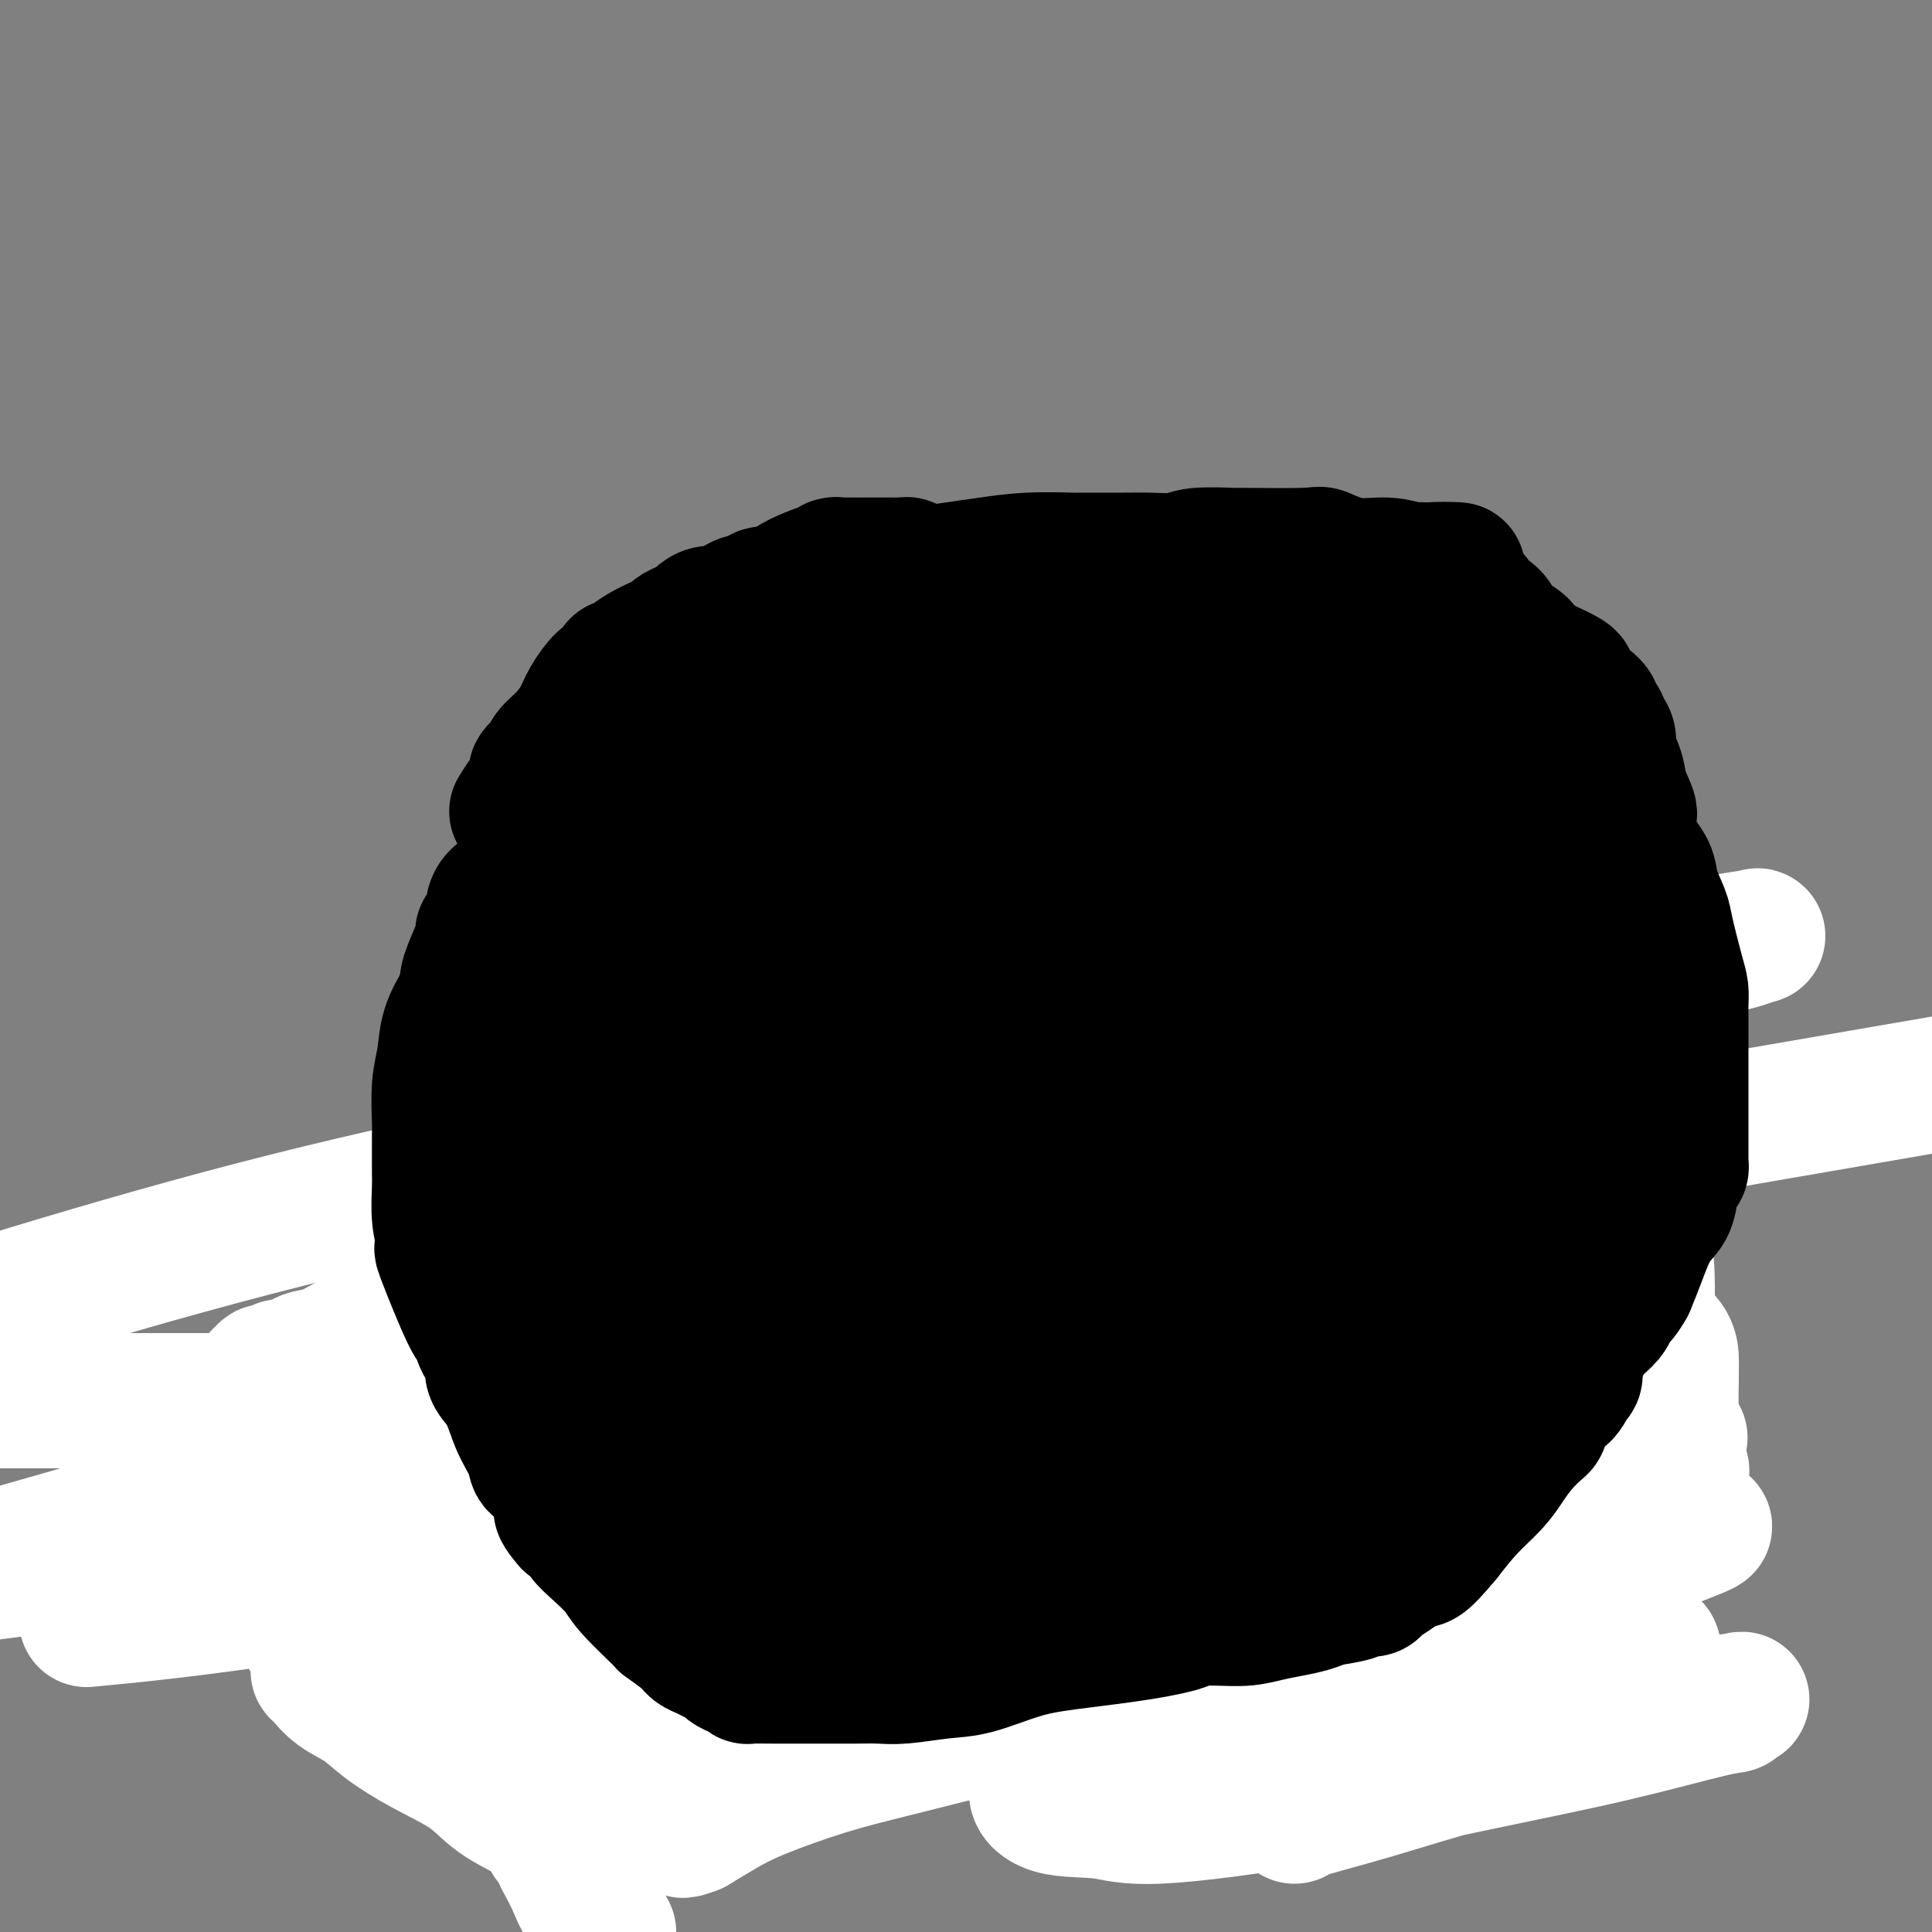 <svg viewBox='0 0 400 400' version='1.1' xmlns='http://www.w3.org/2000/svg' xmlns:xlink='http://www.w3.org/1999/xlink'><rect x="0" y="0" width="400" height="400" fill="#808080" stroke="none"/><g fill='none' stroke='#000000' stroke-width='28' stroke-linecap='round' stroke-linejoin='round'><path d='M183,282c0.090,-0.006 0.180,-0.013 0,0c-0.180,0.013 -0.628,0.045 -1,0c-0.372,-0.045 -0.666,-0.166 -2,0c-1.334,0.166 -3.706,0.619 -6,1c-2.294,0.381 -4.509,0.691 -7,1c-2.491,0.309 -5.258,0.617 -7,1c-1.742,0.383 -2.458,0.841 -3,1c-0.542,0.159 -0.908,0.019 -1,0c-0.092,-0.019 0.090,0.083 0,0c-0.090,-0.083 -0.452,-0.352 -1,0c-0.548,0.352 -1.281,1.323 -3,2c-1.719,0.677 -4.425,1.060 -7,2c-2.575,0.940 -5.019,2.438 -8,4c-2.981,1.562 -6.498,3.189 -9,4c-2.502,0.811 -3.990,0.805 -5,1c-1.010,0.195 -1.541,0.591 -2,1c-0.459,0.409 -0.845,0.831 -1,1c-0.155,0.169 -0.077,0.084 0,0'/><path d='M120,301c-6.175,2.491 -1.612,0.719 0,0c1.612,-0.719 0.274,-0.385 0,0c-0.274,0.385 0.516,0.820 1,1c0.484,0.180 0.663,0.104 1,0c0.337,-0.104 0.833,-0.238 1,0c0.167,0.238 0.006,0.848 1,1c0.994,0.152 3.142,-0.153 5,0c1.858,0.153 3.425,0.762 4,1c0.575,0.238 0.159,0.103 0,0c-0.159,-0.103 -0.061,-0.173 0,0c0.061,0.173 0.083,0.591 1,1c0.917,0.409 2.727,0.809 8,2c5.273,1.191 14.009,3.174 22,5c7.991,1.826 15.237,3.495 22,5c6.763,1.505 13.044,2.847 18,4c4.956,1.153 8.587,2.118 13,3c4.413,0.882 9.606,1.683 13,2c3.394,0.317 4.987,0.151 6,0c1.013,-0.151 1.447,-0.288 1,0c-0.447,0.288 -1.774,1.001 0,0c1.774,-1.001 6.650,-3.714 9,-5c2.350,-1.286 2.175,-1.143 2,-1'/><path d='M248,320c4.036,-1.851 5.126,-3.480 6,-4c0.874,-0.520 1.531,0.068 2,0c0.469,-0.068 0.749,-0.792 1,-1c0.251,-0.208 0.471,0.099 1,0c0.529,-0.099 1.365,-0.605 2,-1c0.635,-0.395 1.069,-0.679 2,-1c0.931,-0.321 2.358,-0.678 3,-1c0.642,-0.322 0.498,-0.608 1,-1c0.502,-0.392 1.650,-0.889 2,-1c0.350,-0.111 -0.100,0.164 0,0c0.100,-0.164 0.748,-0.766 1,-1c0.252,-0.234 0.106,-0.102 0,0c-0.106,0.102 -0.172,0.172 0,0c0.172,-0.172 0.582,-0.585 1,-1c0.418,-0.415 0.844,-0.832 1,-1c0.156,-0.168 0.042,-0.086 0,0c-0.042,0.086 -0.011,0.176 0,0c0.011,-0.176 0.004,-0.620 0,-1c-0.004,-0.380 -0.004,-0.698 0,-1c0.004,-0.302 0.013,-0.590 0,-1c-0.013,-0.410 -0.048,-0.943 0,-1c0.048,-0.057 0.180,0.362 0,0c-0.180,-0.362 -0.672,-1.505 -1,-2c-0.328,-0.495 -0.494,-0.342 -1,-1c-0.506,-0.658 -1.354,-2.127 -2,-3c-0.646,-0.873 -1.090,-1.148 -2,-2c-0.910,-0.852 -2.285,-2.280 -3,-3c-0.715,-0.720 -0.769,-0.732 -1,-1c-0.231,-0.268 -0.637,-0.791 -1,-1c-0.363,-0.209 -0.681,-0.105 -1,0'/><path d='M259,290c-1.945,-1.699 -1.308,-0.445 -1,0c0.308,0.445 0.287,0.083 0,0c-0.287,-0.083 -0.838,0.115 -1,0c-0.162,-0.115 0.066,-0.542 0,-1c-0.066,-0.458 -0.426,-0.945 -1,-1c-0.574,-0.055 -1.362,0.323 -3,0c-1.638,-0.323 -4.124,-1.348 -6,-2c-1.876,-0.652 -3.140,-0.931 -6,-1c-2.860,-0.069 -7.317,0.073 -10,0c-2.683,-0.073 -3.593,-0.359 -5,0c-1.407,0.359 -3.309,1.364 -4,2c-0.691,0.636 -0.169,0.902 0,1c0.169,0.098 -0.014,0.026 -2,0c-1.986,-0.026 -5.776,-0.007 -11,0c-5.224,0.007 -11.883,0.002 -17,0c-5.117,-0.002 -8.691,-0.001 -12,0c-3.309,0.001 -6.352,0.000 -8,0c-1.648,-0.000 -1.899,-0.000 -2,0c-0.101,0.000 -0.050,0.000 0,0'/><path d='M170,288c-11.146,0.566 -3.512,0.481 -2,0c1.512,-0.481 -3.098,-1.359 -8,-2c-4.902,-0.641 -10.096,-1.047 -16,-2c-5.904,-0.953 -12.517,-2.455 -16,-3c-3.483,-0.545 -3.835,-0.132 -4,0c-0.165,0.132 -0.144,-0.015 0,0c0.144,0.015 0.409,0.192 0,0c-0.409,-0.192 -1.493,-0.752 4,0c5.493,0.752 17.563,2.815 23,4c5.437,1.185 4.241,1.493 11,3c6.759,1.507 21.474,4.213 29,6c7.526,1.787 7.865,2.653 8,3c0.135,0.347 0.068,0.173 0,0'/><path d='M195,287c-0.004,-0.033 -0.009,-0.065 0,0c0.009,0.065 0.030,0.228 0,0c-0.030,-0.228 -0.111,-0.845 0,-1c0.111,-0.155 0.413,0.153 1,0c0.587,-0.153 1.460,-0.767 2,-1c0.540,-0.233 0.748,-0.087 1,0c0.252,0.087 0.550,0.114 1,0c0.450,-0.114 1.054,-0.369 2,-1c0.946,-0.631 2.234,-1.637 3,-2c0.766,-0.363 1.012,-0.083 1,0c-0.012,0.083 -0.280,-0.030 0,0c0.280,0.030 1.108,0.204 2,0c0.892,-0.204 1.849,-0.787 3,-1c1.151,-0.213 2.497,-0.057 3,0c0.503,0.057 0.163,0.015 0,0c-0.163,-0.015 -0.149,-0.004 0,0c0.149,0.004 0.433,0.001 1,0c0.567,-0.001 1.417,-0.000 2,0c0.583,0.000 0.898,0.000 2,0c1.102,-0.000 2.989,0.000 5,0c2.011,-0.000 4.146,-0.001 6,0c1.854,0.001 3.428,0.003 5,0c1.572,-0.003 3.142,-0.012 4,0c0.858,0.012 1.003,0.044 1,0c-0.003,-0.044 -0.155,-0.166 2,0c2.155,0.166 6.616,0.619 10,1c3.384,0.381 5.692,0.691 8,1'/><path d='M260,283c9.214,0.752 7.750,1.631 8,2c0.250,0.369 2.213,0.227 4,0c1.787,-0.227 3.397,-0.540 5,0c1.603,0.540 3.199,1.933 5,3c1.801,1.067 3.807,1.806 5,2c1.193,0.194 1.574,-0.159 2,0c0.426,0.159 0.899,0.831 1,1c0.101,0.169 -0.169,-0.165 0,0c0.169,0.165 0.778,0.829 1,1c0.222,0.171 0.056,-0.153 0,0c-0.056,0.153 -0.004,0.781 0,2c0.004,1.219 -0.042,3.028 0,4c0.042,0.972 0.172,1.108 0,2c-0.172,0.892 -0.647,2.541 -1,4c-0.353,1.459 -0.583,2.729 -1,4c-0.417,1.271 -1.022,2.543 -2,4c-0.978,1.457 -2.331,3.097 -3,4c-0.669,0.903 -0.654,1.068 -1,1c-0.346,-0.068 -1.052,-0.369 -2,0c-0.948,0.369 -2.137,1.409 -4,2c-1.863,0.591 -4.399,0.735 -6,1c-1.601,0.265 -2.266,0.652 -6,1c-3.734,0.348 -10.537,0.655 -15,1c-4.463,0.345 -6.588,0.726 -10,1c-3.412,0.274 -8.113,0.441 -12,1c-3.887,0.559 -6.961,1.511 -10,2c-3.039,0.489 -6.044,0.515 -10,1c-3.956,0.485 -8.865,1.429 -14,2c-5.135,0.571 -10.498,0.769 -15,1c-4.502,0.231 -8.143,0.495 -12,1c-3.857,0.505 -7.928,1.253 -12,2'/><path d='M155,333c-21.495,2.646 -10.734,0.762 -9,0c1.734,-0.762 -5.561,-0.400 -10,0c-4.439,0.400 -6.023,0.839 -8,1c-1.977,0.161 -4.347,0.043 -6,0c-1.653,-0.043 -2.590,-0.012 -4,0c-1.410,0.012 -3.292,0.003 -5,0c-1.708,-0.003 -3.243,-0.001 -4,0c-0.757,0.001 -0.737,0.000 -1,0c-0.263,-0.000 -0.810,0.000 -1,0c-0.190,-0.000 -0.023,-0.000 0,0c0.023,0.000 -0.099,0.001 -1,0c-0.901,-0.001 -2.581,-0.004 -4,0c-1.419,0.004 -2.576,0.015 -3,0c-0.424,-0.015 -0.113,-0.056 0,0c0.113,0.056 0.029,0.208 0,0c-0.029,-0.208 -0.002,-0.776 0,-1c0.002,-0.224 -0.021,-0.102 0,0c0.021,0.102 0.087,0.185 0,0c-0.087,-0.185 -0.325,-0.637 0,-1c0.325,-0.363 1.214,-0.637 2,-1c0.786,-0.363 1.469,-0.815 2,-1c0.531,-0.185 0.911,-0.101 1,0c0.089,0.101 -0.112,0.220 0,0c0.112,-0.220 0.538,-0.780 1,-1c0.462,-0.220 0.959,-0.100 1,0c0.041,0.100 -0.374,0.181 0,0c0.374,-0.181 1.535,-0.623 2,-1c0.465,-0.377 0.232,-0.688 0,-1'/><path d='M108,327c1.553,-1.327 0.937,-1.144 1,-1c0.063,0.144 0.805,0.250 1,0c0.195,-0.250 -0.158,-0.856 0,-1c0.158,-0.144 0.828,0.173 1,0c0.172,-0.173 -0.154,-0.835 0,-1c0.154,-0.165 0.788,0.167 1,0c0.212,-0.167 0.003,-0.833 0,-1c-0.003,-0.167 0.199,0.167 0,0c-0.199,-0.167 -0.800,-0.833 -1,-1c-0.200,-0.167 0.002,0.165 0,0c-0.002,-0.165 -0.208,-0.826 0,-1c0.208,-0.174 0.831,0.140 1,0c0.169,-0.140 -0.114,-0.733 0,-1c0.114,-0.267 0.627,-0.210 1,0c0.373,0.210 0.608,0.571 1,0c0.392,-0.571 0.942,-2.073 2,-3c1.058,-0.927 2.625,-1.278 4,-2c1.375,-0.722 2.558,-1.814 4,-3c1.442,-1.186 3.144,-2.465 4,-3c0.856,-0.535 0.868,-0.325 1,0c0.132,0.325 0.385,0.765 2,0c1.615,-0.765 4.591,-2.733 7,-4c2.409,-1.267 4.252,-1.831 6,-2c1.748,-0.169 3.402,0.057 5,0c1.598,-0.057 3.140,-0.397 6,-1c2.860,-0.603 7.039,-1.470 9,-2c1.961,-0.530 1.703,-0.723 3,-1c1.297,-0.277 4.148,-0.639 7,-1'/><path d='M174,298c8.490,-1.863 6.715,-1.021 8,-1c1.285,0.021 5.630,-0.778 11,-1c5.370,-0.222 11.765,0.133 16,0c4.235,-0.133 6.312,-0.754 9,-1c2.688,-0.246 5.988,-0.119 9,0c3.012,0.119 5.734,0.228 8,0c2.266,-0.228 4.074,-0.793 5,-1c0.926,-0.207 0.970,-0.055 1,0c0.030,0.055 0.044,0.014 0,0c-0.044,-0.014 -0.148,-0.001 0,0c0.148,0.001 0.546,-0.010 1,0c0.454,0.010 0.963,0.041 2,0c1.037,-0.041 2.602,-0.155 4,0c1.398,0.155 2.628,0.577 5,1c2.372,0.423 5.887,0.846 8,1c2.113,0.154 2.825,0.037 3,0c0.175,-0.037 -0.187,0.004 0,0c0.187,-0.004 0.922,-0.054 1,0c0.078,0.054 -0.501,0.210 -1,0c-0.499,-0.210 -0.918,-0.787 -1,-1c-0.082,-0.213 0.172,-0.061 0,0c-0.172,0.061 -0.770,0.030 -1,0c-0.230,-0.030 -0.093,-0.060 0,0c0.093,0.060 0.140,0.208 0,0c-0.140,-0.208 -0.469,-0.774 -1,-1c-0.531,-0.226 -1.266,-0.113 -2,0'/><path d='M259,294c-1.146,-0.308 -1.511,-0.077 -2,0c-0.489,0.077 -1.101,-0.001 -2,0c-0.899,0.001 -2.083,0.079 -4,0c-1.917,-0.079 -4.566,-0.316 -7,0c-2.434,0.316 -4.651,1.185 -7,2c-2.349,0.815 -4.829,1.576 -6,2c-1.171,0.424 -1.032,0.510 -2,1c-0.968,0.490 -3.044,1.385 -4,2c-0.956,0.615 -0.792,0.949 -1,1c-0.208,0.051 -0.788,-0.182 -1,0c-0.212,0.182 -0.055,0.780 0,1c0.055,0.220 0.007,0.062 0,0c-0.007,-0.062 0.028,-0.027 0,0c-0.028,0.027 -0.118,0.045 0,0c0.118,-0.045 0.445,-0.152 1,0c0.555,0.152 1.340,0.562 2,1c0.660,0.438 1.195,0.902 2,1c0.805,0.098 1.879,-0.170 3,0c1.121,0.170 2.289,0.777 3,1c0.711,0.223 0.965,0.063 1,0c0.035,-0.063 -0.151,-0.030 0,0c0.151,0.030 0.637,0.056 1,0c0.363,-0.056 0.603,-0.193 2,-1c1.397,-0.807 3.951,-2.283 7,-4c3.049,-1.717 6.592,-3.675 10,-5c3.408,-1.325 6.681,-2.018 9,-3c2.319,-0.982 3.683,-2.253 5,-3c1.317,-0.747 2.585,-0.970 3,-1c0.415,-0.030 -0.024,0.134 0,0c0.024,-0.134 0.512,-0.567 1,-1'/><path d='M273,288c5.265,-2.460 0.927,-0.109 0,0c-0.927,0.109 1.555,-2.022 3,-3c1.445,-0.978 1.852,-0.802 2,-1c0.148,-0.198 0.036,-0.771 0,-1c-0.036,-0.229 0.004,-0.114 0,0c-0.004,0.114 -0.053,0.226 0,0c0.053,-0.226 0.208,-0.792 0,-1c-0.208,-0.208 -0.777,-0.060 -1,0c-0.223,0.060 -0.098,0.030 0,0c0.098,-0.030 0.171,-0.061 0,0c-0.171,0.061 -0.585,0.212 -1,0c-0.415,-0.212 -0.832,-0.789 -1,-1c-0.168,-0.211 -0.087,-0.057 0,0c0.087,0.057 0.179,0.015 0,0c-0.179,-0.015 -0.628,-0.004 -1,0c-0.372,0.004 -0.666,0.001 -1,0c-0.334,-0.001 -0.709,-0.000 -2,0c-1.291,0.000 -3.499,0.000 -6,0c-2.501,-0.000 -5.296,-0.000 -8,0c-2.704,0.000 -5.317,0.000 -8,0c-2.683,-0.000 -5.436,-0.000 -8,0c-2.564,0.000 -4.939,0.000 -6,0c-1.061,-0.000 -0.807,-0.000 -1,0c-0.193,0.000 -0.831,0.000 -1,0c-0.169,-0.000 0.131,-0.000 0,0c-0.131,0.000 -0.694,0.000 -2,0c-1.306,-0.000 -3.355,-0.000 -5,0c-1.645,0.000 -2.884,0.000 -4,0c-1.116,-0.000 -2.108,-0.000 -3,0c-0.892,0.000 -1.683,0.000 -2,0c-0.317,-0.000 -0.158,-0.000 0,0'/><path d='M217,281c-9.160,-0.392 -3.061,-1.373 -1,0c2.061,1.373 0.085,5.100 -1,7c-1.085,1.900 -1.279,1.973 -2,2c-0.721,0.027 -1.971,0.007 -3,0c-1.029,-0.007 -1.838,-0.002 -2,0c-0.162,0.002 0.322,0.001 0,0c-0.322,-0.001 -1.449,-0.000 -2,0c-0.551,0.000 -0.526,0.000 -1,0c-0.474,-0.000 -1.449,-0.000 -2,0c-0.551,0.000 -0.679,0.000 -1,0c-0.321,-0.000 -0.835,-0.000 -2,0c-1.165,0.000 -2.982,0.000 -4,0c-1.018,-0.000 -1.237,0.000 -2,0c-0.763,-0.000 -2.069,-0.000 -3,0c-0.931,0.000 -1.486,0.000 -2,0c-0.514,-0.000 -0.986,-0.000 -1,0c-0.014,0.000 0.430,0.000 0,0c-0.430,-0.000 -1.733,-0.000 -2,0c-0.267,0.000 0.501,0.001 0,0c-0.501,-0.001 -2.273,-0.003 -4,0c-1.727,0.003 -3.411,0.011 -5,0c-1.589,-0.011 -3.083,-0.040 -4,0c-0.917,0.040 -1.255,0.151 -3,0c-1.745,-0.151 -4.896,-0.562 -7,-1c-2.104,-0.438 -3.161,-0.901 -4,-1c-0.839,-0.099 -1.460,0.166 -2,0c-0.540,-0.166 -0.998,-0.763 -2,-1c-1.002,-0.237 -2.547,-0.115 -4,0c-1.453,0.115 -2.814,0.223 -4,0c-1.186,-0.223 -2.196,-0.778 -3,-1c-0.804,-0.222 -1.402,-0.111 -2,0'/><path d='M142,286c-11.744,-0.619 -5.604,-0.166 -4,0c1.604,0.166 -1.330,0.044 -3,0c-1.670,-0.044 -2.078,-0.012 -3,0c-0.922,0.012 -2.360,0.003 -3,0c-0.640,-0.003 -0.483,-0.001 -1,0c-0.517,0.001 -1.709,0.001 -2,0c-0.291,-0.001 0.317,-0.001 0,0c-0.317,0.001 -1.560,0.004 -2,0c-0.440,-0.004 -0.076,-0.015 0,0c0.076,0.015 -0.137,0.057 -1,0c-0.863,-0.057 -2.375,-0.211 -3,0c-0.625,0.211 -0.363,0.788 -1,1c-0.637,0.212 -2.171,0.058 -3,0c-0.829,-0.058 -0.951,-0.022 -1,0c-0.049,0.022 -0.023,0.028 0,0c0.023,-0.028 0.043,-0.092 0,0c-0.043,0.092 -0.150,0.340 -1,1c-0.850,0.660 -2.442,1.731 -3,2c-0.558,0.269 -0.083,-0.264 -1,0c-0.917,0.264 -3.226,1.325 -4,2c-0.774,0.675 -0.011,0.966 0,1c0.011,0.034 -0.729,-0.187 -1,0c-0.271,0.187 -0.073,0.782 0,1c0.073,0.218 0.019,0.058 0,0c-0.019,-0.058 -0.005,-0.016 0,0c0.005,0.016 0.001,0.004 0,0c-0.001,-0.004 -0.000,-0.001 0,0c0.000,0.001 0.000,0.001 0,0'/><path d='M105,294c-2.486,1.415 -1.201,0.953 -1,1c0.201,0.047 -0.682,0.604 -1,1c-0.318,0.396 -0.071,0.631 0,1c0.071,0.369 -0.033,0.873 0,1c0.033,0.127 0.205,-0.123 0,0c-0.205,0.123 -0.787,0.620 -1,1c-0.213,0.380 -0.057,0.642 0,1c0.057,0.358 0.015,0.813 0,1c-0.015,0.187 -0.004,0.108 0,0c0.004,-0.108 0.001,-0.243 0,0c-0.001,0.243 -0.001,0.864 0,1c0.001,0.136 0.004,-0.213 0,0c-0.004,0.213 -0.015,0.988 0,1c0.015,0.012 0.057,-0.740 0,0c-0.057,0.740 -0.211,2.973 0,4c0.211,1.027 0.788,0.850 1,1c0.212,0.150 0.061,0.629 0,1c-0.061,0.371 -0.030,0.634 0,1c0.030,0.366 0.061,0.834 0,1c-0.061,0.166 -0.212,0.030 0,0c0.212,-0.030 0.789,0.044 1,0c0.211,-0.044 0.057,-0.208 0,0c-0.057,0.208 -0.015,0.787 0,1c0.015,0.213 0.004,0.061 0,0c-0.004,-0.061 -0.002,-0.030 0,0'/><path d='M104,312c0.292,2.007 0.022,0.524 0,0c-0.022,-0.524 0.204,-0.088 0,0c-0.204,0.088 -0.839,-0.173 -1,0c-0.161,0.173 0.153,0.778 0,1c-0.153,0.222 -0.773,0.059 -1,0c-0.227,-0.059 -0.060,-0.016 0,0c0.060,0.016 0.012,0.004 0,0c-0.012,-0.004 0.012,-0.001 0,0c-0.012,0.001 -0.060,0.001 0,0c0.060,-0.001 0.227,-0.004 0,0c-0.227,0.004 -0.850,0.015 -1,0c-0.150,-0.015 0.171,-0.057 0,0c-0.171,0.057 -0.834,0.211 -1,0c-0.166,-0.211 0.166,-0.789 0,-1c-0.166,-0.211 -0.829,-0.055 -1,0c-0.171,0.055 0.150,0.011 0,0c-0.150,-0.011 -0.772,0.012 -1,0c-0.228,-0.012 -0.062,-0.059 0,0c0.062,0.059 0.020,0.224 0,0c-0.020,-0.224 -0.017,-0.837 0,-1c0.017,-0.163 0.047,0.123 0,0c-0.047,-0.123 -0.171,-0.657 0,-1c0.171,-0.343 0.637,-0.495 1,-1c0.363,-0.505 0.622,-1.362 1,-2c0.378,-0.638 0.874,-1.058 1,-1c0.126,0.058 -0.120,0.592 0,0c0.120,-0.592 0.606,-2.312 1,-3c0.394,-0.688 0.697,-0.344 1,0'/><path d='M103,303c0.951,-1.328 0.828,-0.150 1,0c0.172,0.150 0.637,-0.730 1,-1c0.363,-0.270 0.623,0.068 1,0c0.377,-0.068 0.871,-0.542 1,-1c0.129,-0.458 -0.106,-0.899 0,-1c0.106,-0.101 0.554,0.137 1,0c0.446,-0.137 0.890,-0.649 2,-1c1.110,-0.351 2.887,-0.542 4,-1c1.113,-0.458 1.562,-1.182 3,-2c1.438,-0.818 3.866,-1.729 5,-2c1.134,-0.271 0.976,0.099 1,0c0.024,-0.099 0.230,-0.668 1,-1c0.770,-0.332 2.103,-0.427 3,-1c0.897,-0.573 1.357,-1.625 2,-2c0.643,-0.375 1.469,-0.074 2,0c0.531,0.074 0.766,-0.078 1,0c0.234,0.078 0.466,0.386 1,0c0.534,-0.386 1.370,-1.465 3,-2c1.630,-0.535 4.054,-0.524 6,-1c1.946,-0.476 3.412,-1.438 5,-2c1.588,-0.562 3.296,-0.723 5,-1c1.704,-0.277 3.402,-0.670 5,-1c1.598,-0.330 3.096,-0.595 5,-1c1.904,-0.405 4.215,-0.948 6,-1c1.785,-0.052 3.046,0.388 5,0c1.954,-0.388 4.603,-1.605 7,-2c2.397,-0.395 4.542,0.030 6,0c1.458,-0.030 2.229,-0.515 3,-1'/><path d='M189,278c9.731,-1.857 4.058,-0.500 2,0c-2.058,0.500 -0.499,0.145 0,0c0.499,-0.145 -0.060,-0.078 0,0c0.060,0.078 0.739,0.166 1,0c0.261,-0.166 0.105,-0.587 1,-1c0.895,-0.413 2.843,-0.817 5,-1c2.157,-0.183 4.524,-0.144 8,0c3.476,0.144 8.062,0.392 13,0c4.938,-0.392 10.229,-1.426 14,-2c3.771,-0.574 6.022,-0.689 7,-1c0.978,-0.311 0.682,-0.818 1,-1c0.318,-0.182 1.251,-0.038 2,0c0.749,0.038 1.315,-0.028 3,0c1.685,0.028 4.490,0.151 7,0c2.510,-0.151 4.725,-0.576 10,-1c5.275,-0.424 13.609,-0.846 17,-1c3.391,-0.154 1.839,-0.041 2,0c0.161,0.041 2.033,0.011 3,0c0.967,-0.011 1.028,-0.003 1,0c-0.028,0.003 -0.144,-0.000 0,0c0.144,0.000 0.548,0.003 1,0c0.452,-0.003 0.953,-0.012 1,0c0.047,0.012 -0.358,0.044 0,0c0.358,-0.044 1.481,-0.166 3,0c1.519,0.166 3.434,0.619 5,1c1.566,0.381 2.783,0.691 4,1'/><path d='M300,272c8.834,-0.005 2.420,-0.016 0,0c-2.420,0.016 -0.845,0.060 0,0c0.845,-0.060 0.958,-0.224 1,0c0.042,0.224 0.011,0.834 0,1c-0.011,0.166 -0.003,-0.113 0,0c0.003,0.113 0.001,0.618 0,1c-0.001,0.382 -0.000,0.641 0,1c0.000,0.359 0.000,0.817 0,1c-0.000,0.183 -0.000,0.092 0,0c0.000,-0.092 0.000,-0.183 0,0c-0.000,0.183 -0.000,0.640 0,1c0.000,0.360 0.001,0.621 0,1c-0.001,0.379 -0.002,0.874 0,1c0.002,0.126 0.008,-0.117 0,0c-0.008,0.117 -0.029,0.596 0,1c0.029,0.404 0.110,0.735 0,1c-0.110,0.265 -0.410,0.466 -1,1c-0.590,0.534 -1.470,1.402 -2,2c-0.530,0.598 -0.711,0.928 -1,2c-0.289,1.072 -0.686,2.887 -1,4c-0.314,1.113 -0.546,1.523 -1,2c-0.454,0.477 -1.129,1.021 -2,2c-0.871,0.979 -1.936,2.394 -3,4c-1.064,1.606 -2.126,3.403 -3,5c-0.874,1.597 -1.561,2.995 -2,4c-0.439,1.005 -0.630,1.619 -1,2c-0.370,0.381 -0.920,0.530 -2,1c-1.080,0.470 -2.692,1.260 -4,2c-1.308,0.740 -2.314,1.430 -4,2c-1.686,0.570 -4.053,1.020 -6,2c-1.947,0.980 -3.473,2.490 -5,4'/><path d='M263,320c-4.951,2.744 -6.330,3.105 -9,4c-2.670,0.895 -6.631,2.323 -10,4c-3.369,1.677 -6.147,3.602 -9,5c-2.853,1.398 -5.783,2.270 -9,3c-3.217,0.730 -6.721,1.320 -10,2c-3.279,0.680 -6.332,1.450 -8,2c-1.668,0.550 -1.952,0.879 -4,1c-2.048,0.121 -5.859,0.032 -9,0c-3.141,-0.032 -5.612,-0.009 -9,0c-3.388,0.009 -7.692,0.002 -12,0c-4.308,-0.002 -8.620,-0.001 -13,0c-4.380,0.001 -8.826,0.001 -12,0c-3.174,-0.001 -5.074,-0.003 -7,0c-1.926,0.003 -3.878,0.012 -5,0c-1.122,-0.012 -1.415,-0.045 -2,0c-0.585,0.045 -1.461,0.167 -3,0c-1.539,-0.167 -3.742,-0.623 -6,-1c-2.258,-0.377 -4.570,-0.675 -7,-1c-2.430,-0.325 -4.977,-0.675 -9,-1c-4.023,-0.325 -9.522,-0.623 -12,-1c-2.478,-0.377 -1.935,-0.832 -2,-1c-0.065,-0.168 -0.739,-0.048 -1,0c-0.261,0.048 -0.111,0.023 0,0c0.111,-0.023 0.181,-0.043 0,0c-0.181,0.043 -0.615,0.150 -1,0c-0.385,-0.150 -0.722,-0.556 -1,-1c-0.278,-0.444 -0.498,-0.927 -1,-1c-0.502,-0.073 -1.286,0.265 -2,0c-0.714,-0.265 -1.357,-1.132 -2,-2'/><path d='M88,332c-1.942,-1.458 -1.798,-2.604 -2,-3c-0.202,-0.396 -0.749,-0.044 -1,0c-0.251,0.044 -0.207,-0.222 0,-1c0.207,-0.778 0.577,-2.069 1,-3c0.423,-0.931 0.898,-1.502 1,-2c0.102,-0.498 -0.170,-0.922 0,-1c0.170,-0.078 0.781,0.189 1,0c0.219,-0.189 0.045,-0.836 0,-1c-0.045,-0.164 0.039,0.155 0,0c-0.039,-0.155 -0.200,-0.784 0,-1c0.200,-0.216 0.760,-0.019 1,0c0.240,0.019 0.161,-0.141 1,-1c0.839,-0.859 2.597,-2.416 4,-4c1.403,-1.584 2.451,-3.194 3,-4c0.549,-0.806 0.597,-0.808 1,-1c0.403,-0.192 1.159,-0.573 2,-1c0.841,-0.427 1.766,-0.899 2,-1c0.234,-0.101 -0.222,0.169 0,0c0.222,-0.169 1.122,-0.777 2,-1c0.878,-0.223 1.734,-0.060 2,0c0.266,0.060 -0.059,0.016 0,0c0.059,-0.016 0.501,-0.003 1,0c0.499,0.003 1.056,-0.003 1,0c-0.056,0.003 -0.723,0.017 -1,0c-0.277,-0.017 -0.164,-0.064 0,0c0.164,0.064 0.378,0.238 1,0c0.622,-0.238 1.653,-0.890 2,-1c0.347,-0.110 0.011,0.321 1,0c0.989,-0.321 3.305,-1.394 5,-2c1.695,-0.606 2.770,-0.745 4,-1c1.230,-0.255 2.615,-0.628 4,-1'/><path d='M124,302c4.951,-1.349 3.828,-0.220 4,0c0.172,0.220 1.640,-0.467 3,-1c1.360,-0.533 2.613,-0.912 4,-1c1.387,-0.088 2.910,0.116 5,0c2.090,-0.116 4.748,-0.553 8,-1c3.252,-0.447 7.099,-0.904 10,-1c2.901,-0.096 4.855,0.171 6,0c1.145,-0.171 1.482,-0.778 2,-1c0.518,-0.222 1.216,-0.059 2,0c0.784,0.059 1.655,0.014 2,0c0.345,-0.014 0.164,0.003 1,0c0.836,-0.003 2.690,-0.025 6,0c3.310,0.025 8.076,0.098 13,0c4.924,-0.098 10.007,-0.365 14,-1c3.993,-0.635 6.896,-1.637 9,-2c2.104,-0.363 3.407,-0.086 4,0c0.593,0.086 0.474,-0.019 1,0c0.526,0.019 1.696,0.163 3,0c1.304,-0.163 2.741,-0.632 5,-1c2.259,-0.368 5.338,-0.634 9,-1c3.662,-0.366 7.907,-0.831 10,-1c2.093,-0.169 2.035,-0.041 2,0c-0.035,0.041 -0.048,-0.003 1,0c1.048,0.003 3.156,0.053 5,0c1.844,-0.053 3.422,-0.210 5,0c1.578,0.210 3.156,0.787 4,1c0.844,0.213 0.956,0.061 1,0c0.044,-0.061 0.022,-0.030 0,0'/><path d='M263,292c21.455,-1.513 5.591,-0.297 0,0c-5.591,0.297 -0.910,-0.327 1,0c1.910,0.327 1.048,1.603 1,2c-0.048,0.397 0.720,-0.086 1,0c0.280,0.086 0.074,0.740 0,1c-0.074,0.260 -0.016,0.125 0,0c0.016,-0.125 -0.010,-0.240 0,0c0.010,0.240 0.055,0.835 0,1c-0.055,0.165 -0.211,-0.100 0,0c0.211,0.100 0.788,0.567 1,1c0.212,0.433 0.060,0.833 0,1c-0.060,0.167 -0.029,0.099 0,0c0.029,-0.099 0.054,-0.231 0,0c-0.054,0.231 -0.187,0.824 0,1c0.187,0.176 0.694,-0.065 1,0c0.306,0.065 0.412,0.437 0,1c-0.412,0.563 -1.343,1.318 -2,2c-0.657,0.682 -1.041,1.292 -2,2c-0.959,0.708 -2.491,1.514 -4,2c-1.509,0.486 -2.993,0.652 -4,1c-1.007,0.348 -1.538,0.878 -2,1c-0.462,0.122 -0.856,-0.163 -1,0c-0.144,0.163 -0.036,0.775 0,1c0.036,0.225 0.002,0.063 0,0c-0.002,-0.063 0.028,-0.028 0,0c-0.028,0.028 -0.115,0.049 -1,0c-0.885,-0.049 -2.567,-0.168 -4,0c-1.433,0.168 -2.617,0.622 -5,1c-2.383,0.378 -5.967,0.679 -9,1c-3.033,0.321 -5.517,0.660 -8,1'/><path d='M226,312c-6.850,1.885 -4.974,2.596 -6,3c-1.026,0.404 -4.955,0.501 -8,1c-3.045,0.499 -5.206,1.402 -7,2c-1.794,0.598 -3.220,0.892 -5,1c-1.780,0.108 -3.913,0.029 -7,0c-3.087,-0.029 -7.127,-0.008 -11,0c-3.873,0.008 -7.577,0.002 -11,0c-3.423,-0.002 -6.564,-0.001 -11,0c-4.436,0.001 -10.165,0.001 -14,0c-3.835,-0.001 -5.775,-0.003 -8,0c-2.225,0.003 -4.733,0.012 -7,0c-2.267,-0.012 -4.292,-0.046 -6,0c-1.708,0.046 -3.098,0.171 -4,0c-0.902,-0.171 -1.317,-0.637 -2,-1c-0.683,-0.363 -1.635,-0.623 -4,-1c-2.365,-0.377 -6.142,-0.870 -8,-1c-1.858,-0.130 -1.798,0.105 -3,0c-1.202,-0.105 -3.667,-0.550 -5,-1c-1.333,-0.450 -1.534,-0.905 -2,-1c-0.466,-0.095 -1.196,0.172 -2,0c-0.804,-0.172 -1.681,-0.781 -2,-1c-0.319,-0.219 -0.078,-0.048 0,0c0.078,0.048 -0.006,-0.029 0,0c0.006,0.029 0.103,0.162 0,0c-0.103,-0.162 -0.406,-0.621 -1,-1c-0.594,-0.379 -1.481,-0.680 -2,-1c-0.519,-0.320 -0.672,-0.660 -1,-1c-0.328,-0.340 -0.830,-0.679 -1,-1c-0.170,-0.321 -0.007,-0.625 0,-1c0.007,-0.375 -0.141,-0.821 0,-1c0.141,-0.179 0.570,-0.089 1,0'/><path d='M89,307c-0.069,-1.985 2.759,-3.448 4,-4c1.241,-0.552 0.896,-0.192 1,0c0.104,0.192 0.658,0.217 1,0c0.342,-0.217 0.471,-0.678 1,-1c0.529,-0.322 1.459,-0.507 2,-1c0.541,-0.493 0.692,-1.294 2,-2c1.308,-0.706 3.774,-1.316 6,-2c2.226,-0.684 4.211,-1.441 6,-2c1.789,-0.559 3.381,-0.918 4,-1c0.619,-0.082 0.264,0.114 0,0c-0.264,-0.114 -0.439,-0.537 0,-1c0.439,-0.463 1.491,-0.965 2,-1c0.509,-0.035 0.476,0.398 2,0c1.524,-0.398 4.606,-1.626 6,-2c1.394,-0.374 1.102,0.108 1,0c-0.102,-0.108 -0.013,-0.806 0,-1c0.013,-0.194 -0.051,0.114 0,0c0.051,-0.114 0.217,-0.651 1,-1c0.783,-0.349 2.185,-0.510 4,-1c1.815,-0.490 4.045,-1.309 6,-2c1.955,-0.691 3.637,-1.255 5,-2c1.363,-0.745 2.409,-1.669 3,-2c0.591,-0.331 0.728,-0.067 1,0c0.272,0.067 0.680,-0.064 1,0c0.320,0.064 0.551,0.323 1,0c0.449,-0.323 1.115,-1.227 2,-2c0.885,-0.773 1.988,-1.414 4,-2c2.012,-0.586 4.931,-1.116 8,-2c3.069,-0.884 6.288,-2.123 9,-3c2.712,-0.877 4.918,-1.394 7,-2c2.082,-0.606 4.041,-1.303 6,-2'/><path d='M185,268c13.628,-4.808 5.196,-1.327 3,0c-2.196,1.327 1.842,0.498 4,0c2.158,-0.498 2.435,-0.667 3,-1c0.565,-0.333 1.418,-0.829 2,-1c0.582,-0.171 0.894,-0.017 1,0c0.106,0.017 0.005,-0.101 0,0c-0.005,0.101 0.086,0.423 1,0c0.914,-0.423 2.650,-1.592 5,-2c2.350,-0.408 5.315,-0.057 10,-1c4.685,-0.943 11.092,-3.181 14,-4c2.908,-0.819 2.317,-0.219 3,0c0.683,0.219 2.641,0.059 4,0c1.359,-0.059 2.119,-0.016 3,0c0.881,0.016 1.882,0.004 3,0c1.118,-0.004 2.352,-0.001 3,0c0.648,0.001 0.709,-0.000 1,0c0.291,0.000 0.813,0.002 1,0c0.187,-0.002 0.040,-0.006 0,0c-0.040,0.006 0.028,0.022 1,0c0.972,-0.022 2.849,-0.083 5,0c2.151,0.083 4.576,0.309 7,0c2.424,-0.309 4.846,-1.155 7,-2c2.154,-0.845 4.041,-1.690 5,-2c0.959,-0.310 0.989,-0.083 1,0c0.011,0.083 0.003,0.024 0,0c-0.003,-0.024 -0.002,-0.012 0,0'/><path d='M272,255c2.053,-0.619 0.684,-0.166 0,0c-0.684,0.166 -0.683,0.045 0,0c0.683,-0.045 2.047,-0.013 3,0c0.953,0.013 1.496,0.007 2,0c0.504,-0.007 0.968,-0.016 1,0c0.032,0.016 -0.367,0.058 0,0c0.367,-0.058 1.500,-0.217 2,0c0.500,0.217 0.368,0.810 0,1c-0.368,0.190 -0.972,-0.023 0,1c0.972,1.023 3.518,3.283 5,5c1.482,1.717 1.899,2.891 3,4c1.101,1.109 2.888,2.152 4,3c1.112,0.848 1.551,1.499 2,2c0.449,0.501 0.909,0.852 1,1c0.091,0.148 -0.186,0.094 0,0c0.186,-0.094 0.834,-0.229 1,0c0.166,0.229 -0.149,0.824 0,1c0.149,0.176 0.763,-0.065 1,0c0.237,0.065 0.095,0.435 0,1c-0.095,0.565 -0.145,1.326 0,2c0.145,0.674 0.484,1.263 1,2c0.516,0.737 1.210,1.623 2,3c0.790,1.377 1.676,3.245 2,4c0.324,0.755 0.087,0.396 0,1c-0.087,0.604 -0.023,2.172 0,3c0.023,0.828 0.007,0.918 0,1c-0.007,0.082 -0.005,0.157 0,1c0.005,0.843 0.012,2.453 0,3c-0.012,0.547 -0.042,0.032 0,0c0.042,-0.032 0.155,0.419 0,1c-0.155,0.581 -0.577,1.290 -1,2'/><path d='M301,297c-0.091,1.792 0.182,0.271 0,0c-0.182,-0.271 -0.819,0.709 -1,1c-0.181,0.291 0.093,-0.107 0,0c-0.093,0.107 -0.553,0.719 -1,1c-0.447,0.281 -0.880,0.231 -1,0c-0.120,-0.231 0.074,-0.645 0,0c-0.074,0.645 -0.415,2.347 -1,3c-0.585,0.653 -1.415,0.255 -2,1c-0.585,0.745 -0.924,2.633 -2,4c-1.076,1.367 -2.887,2.212 -4,3c-1.113,0.788 -1.527,1.519 -2,2c-0.473,0.481 -1.005,0.714 -2,1c-0.995,0.286 -2.451,0.627 -4,1c-1.549,0.373 -3.189,0.779 -5,1c-1.811,0.221 -3.792,0.255 -6,1c-2.208,0.745 -4.641,2.199 -6,3c-1.359,0.801 -1.643,0.949 -2,1c-0.357,0.051 -0.786,0.007 -1,0c-0.214,-0.007 -0.213,0.024 0,0c0.213,-0.024 0.637,-0.103 -1,0c-1.637,0.103 -5.336,0.388 -9,3c-3.664,2.612 -7.294,7.549 -11,11c-3.706,3.451 -7.487,5.414 -11,8c-3.513,2.586 -6.756,5.793 -10,9'/><path d='M219,351c-6.475,5.480 -6.663,5.181 -7,5c-0.337,-0.181 -0.822,-0.245 -1,0c-0.178,0.245 -0.048,0.798 0,1c0.048,0.202 0.013,0.054 0,0c-0.013,-0.054 -0.003,-0.015 0,0c0.003,0.015 0.001,0.004 0,0c-0.001,-0.004 -0.000,-0.002 0,0'/><path d='M80,341c0.453,0.000 0.905,0.000 1,0c0.095,-0.000 -0.168,-0.001 0,0c0.168,0.001 0.768,0.005 1,0c0.232,-0.005 0.095,-0.017 0,0c-0.095,0.017 -0.148,0.063 0,0c0.148,-0.063 0.497,-0.234 1,0c0.503,0.234 1.161,0.875 2,1c0.839,0.125 1.859,-0.265 3,0c1.141,0.265 2.405,1.185 4,2c1.595,0.815 3.522,1.525 5,2c1.478,0.475 2.505,0.716 5,1c2.495,0.284 6.456,0.612 9,1c2.544,0.388 3.670,0.836 5,1c1.330,0.164 2.864,0.044 6,0c3.136,-0.044 7.873,-0.012 11,0c3.127,0.012 4.643,0.003 7,0c2.357,-0.003 5.556,-0.001 8,0c2.444,0.001 4.135,-0.000 6,0c1.865,0.000 3.905,0.001 6,0c2.095,-0.001 4.246,-0.003 6,0c1.754,0.003 3.112,0.012 5,0c1.888,-0.012 4.308,-0.045 6,0c1.692,0.045 2.657,0.167 4,0c1.343,-0.167 3.065,-0.623 5,-1c1.935,-0.377 4.084,-0.676 6,-1c1.916,-0.324 3.599,-0.675 5,-1c1.401,-0.325 2.521,-0.626 3,-1c0.479,-0.374 0.319,-0.821 1,-1c0.681,-0.179 2.203,-0.089 3,0c0.797,0.089 0.868,0.178 2,0c1.132,-0.178 3.323,-0.622 5,-1c1.677,-0.378 2.838,-0.689 4,-1'/><path d='M215,342c5.338,-0.973 1.683,0.093 2,0c0.317,-0.093 4.606,-1.345 8,-2c3.394,-0.655 5.895,-0.712 8,-1c2.105,-0.288 3.816,-0.808 5,-1c1.184,-0.192 1.842,-0.057 2,0c0.158,0.057 -0.183,0.038 0,0c0.183,-0.038 0.892,-0.093 1,0c0.108,0.093 -0.384,0.335 0,0c0.384,-0.335 1.645,-1.248 3,-3c1.355,-1.752 2.805,-4.344 5,-6c2.195,-1.656 5.134,-2.377 8,-4c2.866,-1.623 5.658,-4.148 8,-6c2.342,-1.852 4.234,-3.033 6,-4c1.766,-0.967 3.408,-1.722 4,-2c0.592,-0.278 0.135,-0.078 0,0c-0.135,0.078 0.052,0.036 0,0c-0.052,-0.036 -0.342,-0.065 0,0c0.342,0.065 1.317,0.224 4,-1c2.683,-1.224 7.073,-3.831 9,-5c1.927,-1.169 1.392,-0.902 2,-1c0.608,-0.098 2.359,-0.562 3,-1c0.641,-0.438 0.172,-0.849 0,-1c-0.172,-0.151 -0.046,-0.040 0,0c0.046,0.040 0.012,0.011 0,0c-0.012,-0.011 -0.004,-0.003 0,0c0.004,0.003 0.002,0.002 0,0'/><path d='M293,304c6.841,-3.908 1.943,-1.178 0,0c-1.943,1.178 -0.932,0.806 -1,1c-0.068,0.194 -1.216,0.956 -2,2c-0.784,1.044 -1.205,2.370 -2,4c-0.795,1.630 -1.965,3.566 -3,5c-1.035,1.434 -1.936,2.368 -3,4c-1.064,1.632 -2.292,3.964 -4,6c-1.708,2.036 -3.898,3.778 -6,6c-2.102,2.222 -4.117,4.924 -5,6c-0.883,1.076 -0.634,0.526 -1,1c-0.366,0.474 -1.345,1.973 -2,3c-0.655,1.027 -0.985,1.581 -2,2c-1.015,0.419 -2.715,0.701 -4,1c-1.285,0.299 -2.157,0.615 -3,1c-0.843,0.385 -1.658,0.839 -2,1c-0.342,0.161 -0.209,0.029 -1,0c-0.791,-0.029 -2.504,0.045 -4,0c-1.496,-0.045 -2.774,-0.208 -4,0c-1.226,0.208 -2.400,0.788 -4,1c-1.600,0.212 -3.625,0.057 -5,0c-1.375,-0.057 -2.098,-0.015 -3,0c-0.902,0.015 -1.982,0.004 -3,0c-1.018,-0.004 -1.974,-0.001 -3,0c-1.026,0.001 -2.121,0.000 -3,0c-0.879,-0.000 -1.543,-0.000 -2,0c-0.457,0.000 -0.707,0.000 -1,0c-0.293,-0.000 -0.628,-0.000 -1,0c-0.372,0.000 -0.780,0.000 -1,0c-0.220,-0.000 -0.252,-0.000 -1,0c-0.748,0.000 -2.214,0.000 -4,0c-1.786,-0.000 -3.893,-0.000 -6,0'/><path d='M207,348c-9.791,0.618 -6.769,0.162 -8,0c-1.231,-0.162 -6.716,-0.029 -11,0c-4.284,0.029 -7.368,-0.045 -11,0c-3.632,0.045 -7.814,0.208 -12,0c-4.186,-0.208 -8.377,-0.788 -11,-1c-2.623,-0.212 -3.680,-0.057 -4,0c-0.320,0.057 0.096,0.015 0,0c-0.096,-0.015 -0.702,-0.004 -1,0c-0.298,0.004 -0.286,0.001 -1,0c-0.714,-0.001 -2.153,-0.000 -3,0c-0.847,0.000 -1.100,0.000 -3,0c-1.900,-0.000 -5.447,-0.000 -8,0c-2.553,0.000 -4.114,0.000 -6,0c-1.886,-0.000 -4.099,-0.000 -6,0c-1.901,0.000 -3.490,0.000 -4,0c-0.510,-0.000 0.060,-0.000 0,0c-0.060,0.000 -0.751,0.000 -1,0c-0.249,-0.000 -0.056,-0.000 0,0c0.056,0.000 -0.026,0.001 0,0c0.026,-0.001 0.159,-0.003 0,0c-0.159,0.003 -0.610,0.011 -1,0c-0.390,-0.011 -0.720,-0.041 -1,0c-0.280,0.041 -0.508,0.155 -1,0c-0.492,-0.155 -1.246,-0.577 -2,-1'/><path d='M112,346c-15.024,-0.532 -5.084,-0.860 -2,-1c3.084,-0.140 -0.689,-0.090 -2,0c-1.311,0.090 -0.159,0.221 0,0c0.159,-0.221 -0.675,-0.795 -1,-1c-0.325,-0.205 -0.140,-0.040 0,0c0.140,0.040 0.236,-0.046 0,0c-0.236,0.046 -0.804,0.222 -1,0c-0.196,-0.222 -0.021,-0.842 0,-1c0.021,-0.158 -0.114,0.147 -1,0c-0.886,-0.147 -2.524,-0.746 -3,-1c-0.476,-0.254 0.209,-0.163 0,0c-0.209,0.163 -1.313,0.397 -2,0c-0.687,-0.397 -0.958,-1.427 -2,-2c-1.042,-0.573 -2.853,-0.690 -4,-1c-1.147,-0.310 -1.628,-0.814 -2,-1c-0.372,-0.186 -0.635,-0.053 -1,0c-0.365,0.053 -0.833,0.027 -1,0c-0.167,-0.027 -0.035,-0.053 0,0c0.035,0.053 -0.029,0.187 0,0c0.029,-0.187 0.151,-0.694 0,-1c-0.151,-0.306 -0.576,-0.412 -1,-1c-0.424,-0.588 -0.846,-1.659 -1,-2c-0.154,-0.341 -0.040,0.048 0,0c0.040,-0.048 0.007,-0.534 0,-1c-0.007,-0.466 0.012,-0.912 0,-1c-0.012,-0.088 -0.056,0.183 0,0c0.056,-0.183 0.211,-0.820 0,-1c-0.211,-0.180 -0.789,0.096 -1,0c-0.211,-0.096 -0.057,-0.564 0,-1c0.057,-0.436 0.016,-0.839 0,-1c-0.016,-0.161 -0.008,-0.081 0,0'/><path d='M87,329c-0.622,-1.803 -0.175,-1.811 0,-2c0.175,-0.189 0.080,-0.560 0,-1c-0.080,-0.440 -0.145,-0.949 0,-2c0.145,-1.051 0.500,-2.646 1,-4c0.500,-1.354 1.145,-2.469 2,-4c0.855,-1.531 1.918,-3.477 3,-5c1.082,-1.523 2.181,-2.621 3,-4c0.819,-1.379 1.356,-3.038 2,-4c0.644,-0.962 1.394,-1.226 2,-2c0.606,-0.774 1.068,-2.056 2,-3c0.932,-0.944 2.334,-1.548 3,-2c0.666,-0.452 0.594,-0.752 1,-1c0.406,-0.248 1.289,-0.445 2,-1c0.711,-0.555 1.251,-1.470 2,-2c0.749,-0.530 1.707,-0.677 2,-1c0.293,-0.323 -0.078,-0.822 0,-1c0.078,-0.178 0.604,-0.035 1,0c0.396,0.035 0.660,-0.037 1,0c0.340,0.037 0.755,0.183 1,0c0.245,-0.183 0.320,-0.696 1,-1c0.680,-0.304 1.966,-0.398 4,-1c2.034,-0.602 4.817,-1.713 8,-3c3.183,-1.287 6.766,-2.751 10,-4c3.234,-1.249 6.118,-2.282 9,-3c2.882,-0.718 5.762,-1.121 8,-2c2.238,-0.879 3.834,-2.236 6,-3c2.166,-0.764 4.901,-0.937 6,-1c1.099,-0.063 0.563,-0.017 1,0c0.437,0.017 1.849,0.005 3,0c1.151,-0.005 2.043,-0.001 3,0c0.957,0.001 1.978,0.001 3,0'/><path d='M177,272c3.078,-0.138 2.772,0.015 5,0c2.228,-0.015 6.988,-0.200 11,-1c4.012,-0.800 7.275,-2.214 10,-3c2.725,-0.786 4.911,-0.943 6,-1c1.089,-0.057 1.081,-0.015 1,0c-0.081,0.015 -0.235,0.002 0,0c0.235,-0.002 0.858,0.007 1,0c0.142,-0.007 -0.196,-0.029 0,0c0.196,0.029 0.926,0.109 2,0c1.074,-0.109 2.492,-0.407 4,-1c1.508,-0.593 3.107,-1.479 6,-2c2.893,-0.521 7.081,-0.675 10,-1c2.919,-0.325 4.568,-0.819 7,-1c2.432,-0.181 5.645,-0.048 7,0c1.355,0.048 0.851,0.013 1,0c0.149,-0.013 0.952,-0.003 1,0c0.048,0.003 -0.659,0.001 0,0c0.659,-0.001 2.685,-0.000 3,0c0.315,0.000 -1.081,0.000 2,0c3.081,-0.000 10.640,-0.000 16,0c5.360,0.000 8.523,-0.000 12,0c3.477,0.000 7.269,0.000 10,0c2.731,-0.000 4.399,-0.001 5,0c0.601,0.001 0.133,0.003 0,0c-0.133,-0.003 0.067,-0.011 0,0c-0.067,0.011 -0.403,0.041 0,0c0.403,-0.041 1.544,-0.155 3,0c1.456,0.155 3.228,0.577 5,1'/><path d='M305,263c11.124,0.316 6.435,0.606 5,1c-1.435,0.394 0.383,0.893 1,1c0.617,0.107 0.033,-0.178 0,0c-0.033,0.178 0.486,0.820 1,1c0.514,0.180 1.025,-0.103 1,0c-0.025,0.103 -0.585,0.592 0,1c0.585,0.408 2.314,0.735 3,1c0.686,0.265 0.327,0.467 1,1c0.673,0.533 2.376,1.399 3,2c0.624,0.601 0.167,0.939 0,1c-0.167,0.061 -0.045,-0.156 0,0c0.045,0.156 0.012,0.686 0,1c-0.012,0.314 -0.003,0.413 0,1c0.003,0.587 0.001,1.663 0,2c-0.001,0.337 -0.001,-0.064 0,0c0.001,0.064 0.001,0.594 0,1c-0.001,0.406 -0.004,0.689 0,1c0.004,0.311 0.016,0.651 0,1c-0.016,0.349 -0.059,0.707 0,1c0.059,0.293 0.219,0.522 0,1c-0.219,0.478 -0.819,1.205 -1,2c-0.181,0.795 0.057,1.659 0,2c-0.057,0.341 -0.407,0.159 -1,1c-0.593,0.841 -1.428,2.704 -2,4c-0.572,1.296 -0.881,2.023 -1,3c-0.119,0.977 -0.048,2.204 0,3c0.048,0.796 0.075,1.162 0,2c-0.075,0.838 -0.251,2.149 0,3c0.251,0.851 0.929,1.243 0,3c-0.929,1.757 -3.464,4.878 -6,8'/><path d='M299,310c0.008,0.063 0.015,0.125 0,0c-0.015,-0.125 -0.053,-0.438 0,0c0.053,0.438 0.197,1.627 0,2c-0.197,0.373 -0.734,-0.071 -1,1c-0.266,1.071 -0.260,3.656 -1,6c-0.740,2.344 -2.226,4.446 -3,7c-0.774,2.554 -0.837,5.559 -1,7c-0.163,1.441 -0.428,1.318 -1,2c-0.572,0.682 -1.453,2.169 -2,3c-0.547,0.831 -0.760,1.007 -1,1c-0.240,-0.007 -0.508,-0.198 -1,0c-0.492,0.198 -1.207,0.785 -2,1c-0.793,0.215 -1.662,0.058 -2,0c-0.338,-0.058 -0.143,-0.015 0,0c0.143,0.015 0.234,0.004 0,0c-0.234,-0.004 -0.794,-0.001 -1,0c-0.206,0.001 -0.059,0.000 0,0c0.059,-0.000 0.030,-0.000 0,0c-0.030,0.000 -0.059,0.000 0,0c0.059,-0.000 0.208,-0.000 0,0c-0.208,0.000 -0.774,0.000 -1,0c-0.226,-0.000 -0.113,-0.000 0,0'/><path d='M282,340c-1.347,0.305 -0.716,0.068 0,0c0.716,-0.068 1.516,0.034 2,0c0.484,-0.034 0.651,-0.205 1,0c0.349,0.205 0.878,0.787 1,1c0.122,0.213 -0.164,0.056 0,0c0.164,-0.056 0.779,-0.010 1,0c0.221,0.010 0.048,-0.014 0,0c-0.048,0.014 0.027,0.067 0,0c-0.027,-0.067 -0.158,-0.252 0,0c0.158,0.252 0.603,0.943 1,1c0.397,0.057 0.744,-0.521 2,-1c1.256,-0.479 3.421,-0.860 6,-1c2.579,-0.140 5.571,-0.037 8,0c2.429,0.037 4.296,0.010 7,0c2.704,-0.010 6.244,-0.003 8,0c1.756,0.003 1.728,0.001 2,0c0.272,-0.001 0.842,-0.000 1,0c0.158,0.000 -0.098,0.000 0,0c0.098,-0.000 0.549,-0.000 1,0'/><path d='M323,340c6.356,-0.013 1.746,-0.044 0,0c-1.746,0.044 -0.626,0.165 0,0c0.626,-0.165 0.760,-0.617 1,-1c0.240,-0.383 0.585,-0.699 1,-1c0.415,-0.301 0.900,-0.587 1,-1c0.100,-0.413 -0.183,-0.955 0,-1c0.183,-0.045 0.834,0.405 1,0c0.166,-0.405 -0.152,-1.664 0,-2c0.152,-0.336 0.773,0.251 1,0c0.227,-0.251 0.061,-1.339 0,-2c-0.061,-0.661 -0.016,-0.894 0,-1c0.016,-0.106 0.005,-0.085 0,0c-0.005,0.085 -0.002,0.235 0,0c0.002,-0.235 0.004,-0.853 0,-1c-0.004,-0.147 -0.015,0.179 0,0c0.015,-0.179 0.057,-0.862 0,-1c-0.057,-0.138 -0.211,0.270 0,0c0.211,-0.270 0.789,-1.219 1,-2c0.211,-0.781 0.056,-1.393 0,-2c-0.056,-0.607 -0.014,-1.208 0,-2c0.014,-0.792 -0.000,-1.777 0,-3c0.000,-1.223 0.014,-2.686 0,-4c-0.014,-1.314 -0.056,-2.478 0,-4c0.056,-1.522 0.211,-3.400 0,-5c-0.211,-1.600 -0.789,-2.922 -1,-5c-0.211,-2.078 -0.057,-4.913 0,-7c0.057,-2.087 0.015,-3.425 0,-5c-0.015,-1.575 -0.004,-3.385 0,-5c0.004,-1.615 0.001,-3.033 0,-4c-0.001,-0.967 -0.001,-1.484 0,-2'/><path d='M328,279c-0.393,-7.763 -0.875,-4.170 -1,-3c-0.125,1.170 0.105,-0.082 0,-1c-0.105,-0.918 -0.547,-1.502 -1,-2c-0.453,-0.498 -0.919,-0.912 -1,-1c-0.081,-0.088 0.221,0.149 0,0c-0.221,-0.149 -0.967,-0.685 -1,-1c-0.033,-0.315 0.646,-0.410 0,-1c-0.646,-0.590 -2.618,-1.674 -4,-2c-1.382,-0.326 -2.176,0.105 -3,0c-0.824,-0.105 -1.678,-0.745 -2,-1c-0.322,-0.255 -0.111,-0.125 0,0c0.111,0.125 0.122,0.244 0,0c-0.122,-0.244 -0.377,-0.850 -1,-1c-0.623,-0.150 -1.615,0.157 -3,0c-1.385,-0.157 -3.165,-0.778 -5,-1c-1.835,-0.222 -3.726,-0.046 -6,0c-2.274,0.046 -4.930,-0.040 -7,0c-2.070,0.040 -3.555,0.206 -5,0c-1.445,-0.206 -2.850,-0.783 -6,-1c-3.150,-0.217 -8.044,-0.072 -12,0c-3.956,0.072 -6.973,0.072 -9,0c-2.027,-0.072 -3.065,-0.215 -4,0c-0.935,0.215 -1.766,0.790 -2,1c-0.234,0.210 0.129,0.057 0,0c-0.129,-0.057 -0.751,-0.016 -2,0c-1.249,0.016 -3.124,0.008 -5,0'/><path d='M248,265c-11.354,-0.154 -6.739,-0.038 -7,0c-0.261,0.038 -5.399,-0.000 -10,0c-4.601,0.000 -8.664,0.038 -13,0c-4.336,-0.038 -8.946,-0.154 -14,0c-5.054,0.154 -10.552,0.577 -15,1c-4.448,0.423 -7.847,0.845 -11,1c-3.153,0.155 -6.061,0.041 -8,0c-1.939,-0.041 -2.908,-0.011 -4,0c-1.092,0.011 -2.307,0.003 -3,0c-0.693,-0.003 -0.864,-0.001 -1,0c-0.136,0.001 -0.236,0.000 -1,0c-0.764,-0.000 -2.191,-0.000 -3,0c-0.809,0.000 -1.001,0.000 -1,0c0.001,-0.000 0.195,-0.000 0,0c-0.195,0.000 -0.780,0.000 -1,0c-0.220,-0.000 -0.077,-0.000 0,0c0.077,0.000 0.088,0.000 0,0c-0.088,-0.000 -0.274,-0.001 -1,0c-0.726,0.001 -1.993,0.005 -4,0c-2.007,-0.005 -4.754,-0.018 -8,0c-3.246,0.018 -6.990,0.068 -10,0c-3.010,-0.068 -5.286,-0.253 -10,0c-4.714,0.253 -11.868,0.943 -17,1c-5.132,0.057 -8.244,-0.518 -11,0c-2.756,0.518 -5.156,2.128 -7,3c-1.844,0.872 -3.134,1.007 -4,1c-0.866,-0.007 -1.310,-0.156 -2,0c-0.690,0.156 -1.626,0.616 -2,1c-0.374,0.384 -0.187,0.692 0,1'/><path d='M80,274c-2.267,0.940 -0.435,0.290 0,0c0.435,-0.290 -0.528,-0.221 -1,0c-0.472,0.221 -0.452,0.596 -1,1c-0.548,0.404 -1.663,0.839 -2,1c-0.337,0.161 0.106,0.047 0,0c-0.106,-0.047 -0.759,-0.029 -1,0c-0.241,0.029 -0.069,0.067 0,0c0.069,-0.067 0.034,-0.240 0,0c-0.034,0.240 -0.069,0.895 0,1c0.069,0.105 0.241,-0.338 0,0c-0.241,0.338 -0.896,1.458 -1,2c-0.104,0.542 0.341,0.508 0,1c-0.341,0.492 -1.469,1.511 -2,3c-0.531,1.489 -0.467,3.449 -1,5c-0.533,1.551 -1.664,2.692 -2,4c-0.336,1.308 0.121,2.782 0,4c-0.121,1.218 -0.821,2.179 -1,3c-0.179,0.821 0.162,1.502 0,3c-0.162,1.498 -0.828,3.812 -1,5c-0.172,1.188 0.149,1.248 0,2c-0.149,0.752 -0.769,2.194 -1,3c-0.231,0.806 -0.075,0.975 0,2c0.075,1.025 0.067,2.904 0,4c-0.067,1.096 -0.192,1.407 0,2c0.192,0.593 0.703,1.468 1,2c0.297,0.532 0.381,0.721 1,1c0.619,0.279 1.774,0.649 3,1c1.226,0.351 2.525,0.682 4,1c1.475,0.318 3.128,0.624 4,1c0.872,0.376 0.963,0.822 1,1c0.037,0.178 0.018,0.089 0,0'/></g>
<g fill='none' stroke='#FFFFFF' stroke-width='28' stroke-linecap='round' stroke-linejoin='round'><path d='M348,305c0.161,-0.268 0.323,-0.536 0,-1c-0.323,-0.464 -1.130,-1.125 -1,-1c0.130,0.125 1.197,1.036 0,0c-1.197,-1.036 -4.659,-4.020 -8,-6c-3.341,-1.980 -6.561,-2.955 -11,-4c-4.439,-1.045 -10.098,-2.161 -18,-3c-7.902,-0.839 -18.046,-1.402 -29,-2c-10.954,-0.598 -22.719,-1.230 -35,-1c-12.281,0.230 -25.080,1.323 -37,3c-11.920,1.677 -22.962,3.938 -37,7c-14.038,3.062 -31.072,6.924 -48,10c-16.928,3.076 -33.750,5.367 -52,8c-18.250,2.633 -37.929,5.610 -55,8c-17.071,2.390 -31.536,4.195 -46,6'/><path d='M21,335c-2.679,0.255 -5.358,0.510 0,0c5.358,-0.510 18.753,-1.786 40,-5c21.247,-3.214 50.345,-8.365 69,-11c18.655,-2.635 26.868,-2.755 38,-4c11.132,-1.245 25.182,-3.616 38,-5c12.818,-1.384 24.402,-1.783 34,-3c9.598,-1.217 17.209,-3.254 21,-4c3.791,-0.746 3.762,-0.201 4,0c0.238,0.201 0.744,0.060 1,0c0.256,-0.060 0.264,-0.038 0,0c-0.264,0.038 -0.798,0.091 -1,0c-0.202,-0.091 -0.072,-0.326 -1,-1c-0.928,-0.674 -2.914,-1.788 -7,-3c-4.086,-1.212 -10.272,-2.521 -18,-4c-7.728,-1.479 -16.999,-3.128 -29,-4c-12.001,-0.872 -26.731,-0.965 -48,-1c-21.269,-0.035 -49.077,-0.010 -83,0c-33.923,0.010 -73.962,0.005 -114,0'/><path d='M96,248c-8.812,1.810 -17.625,3.621 0,0c17.625,-3.621 61.687,-12.672 96,-20c34.313,-7.328 58.878,-12.932 80,-17c21.122,-4.068 38.800,-6.601 52,-9c13.200,-2.399 21.921,-4.665 28,-6c6.079,-1.335 9.515,-1.741 11,-2c1.485,-0.259 1.019,-0.372 0,0c-1.019,0.372 -2.591,1.229 -12,3c-9.409,1.771 -26.657,4.455 -41,7c-14.343,2.545 -25.783,4.950 -47,9c-21.217,4.050 -52.212,9.744 -87,16c-34.788,6.256 -73.368,13.073 -110,22c-36.632,8.927 -71.316,19.963 -106,31'/><path d='M207,258c-18.333,3.167 -36.667,6.333 0,0c36.667,-6.333 128.333,-22.167 220,-38'/><path d='M46,309c7.583,-2.167 15.167,-4.333 0,0c-15.167,4.333 -53.083,15.167 -91,26'/><path d='M87,281c-12.583,3.546 -25.167,7.091 0,0c25.167,-7.091 88.083,-24.819 117,-33c28.917,-8.181 23.835,-6.817 27,-8c3.165,-1.183 14.579,-4.914 21,-7c6.421,-2.086 7.850,-2.529 0,0c-7.850,2.529 -24.978,8.029 -43,14c-18.022,5.971 -36.939,12.414 -54,19c-17.061,6.586 -32.267,13.317 -45,19c-12.733,5.683 -22.994,10.319 -28,13c-5.006,2.681 -4.757,3.409 -4,4c0.757,0.591 2.024,1.047 8,0c5.976,-1.047 16.662,-3.597 34,-8c17.338,-4.403 41.327,-10.658 66,-18c24.673,-7.342 50.029,-15.772 71,-22c20.971,-6.228 37.557,-10.255 48,-12c10.443,-1.745 14.744,-1.208 19,-1c4.256,0.208 8.469,0.086 2,5c-6.469,4.914 -23.620,14.863 -44,26c-20.380,11.137 -43.990,23.461 -72,37c-28.010,13.539 -60.421,28.294 -75,35c-14.579,6.706 -11.325,5.365 -12,6c-0.675,0.635 -5.280,3.248 0,0c5.280,-3.248 20.445,-12.356 41,-24c20.555,-11.644 46.500,-25.825 74,-38c27.500,-12.175 56.556,-22.344 74,-29c17.444,-6.656 23.276,-9.800 25,-11c1.724,-1.200 -0.662,-0.456 -6,2c-5.338,2.456 -13.630,6.623 -30,14c-16.370,7.377 -40.820,17.965 -57,25c-16.180,7.035 -24.090,10.518 -32,14'/><path d='M212,303c-36.918,16.057 -66.712,28.698 -81,35c-14.288,6.302 -13.070,6.264 -12,6c1.070,-0.264 1.992,-0.753 0,0c-1.992,0.753 -6.898,2.749 1,0c7.898,-2.749 28.601,-10.241 48,-18c19.399,-7.759 37.495,-15.785 54,-23c16.505,-7.215 31.419,-13.620 43,-18c11.581,-4.380 19.827,-6.733 24,-8c4.173,-1.267 4.271,-1.446 2,-1c-2.271,0.446 -6.910,1.516 -15,5c-8.090,3.484 -19.630,9.383 -32,15c-12.370,5.617 -25.570,10.953 -51,23c-25.430,12.047 -63.090,30.805 -78,38c-14.910,7.195 -7.069,2.828 -1,0c6.069,-2.828 10.368,-4.117 24,-9c13.632,-4.883 36.598,-13.360 60,-23c23.402,-9.640 47.239,-20.442 69,-28c21.761,-7.558 41.447,-11.871 50,-14c8.553,-2.129 5.973,-2.075 3,0c-2.973,2.075 -6.340,6.170 -9,9c-2.660,2.830 -4.612,4.394 -14,8c-9.388,3.606 -26.212,9.254 -51,18c-24.788,8.746 -57.541,20.592 -72,26c-14.459,5.408 -10.624,4.379 -12,5c-1.376,0.621 -7.965,2.892 -10,4c-2.035,1.108 0.482,1.054 3,1'/><path d='M155,354c0.779,-0.008 1.227,-0.529 9,-3c7.773,-2.471 22.871,-6.894 42,-13c19.129,-6.106 42.289,-13.896 62,-20c19.711,-6.104 35.972,-10.520 45,-13c9.028,-2.480 10.823,-3.022 16,-4c5.177,-0.978 13.738,-2.391 17,-3c3.262,-0.609 1.226,-0.415 1,0c-0.226,0.415 1.357,1.049 -5,5c-6.357,3.951 -20.653,11.218 -31,17c-10.347,5.782 -16.744,10.079 -22,13c-5.256,2.921 -9.369,4.467 -11,5c-1.631,0.533 -0.778,0.053 -1,0c-0.222,-0.053 -1.518,0.322 0,0c1.518,-0.322 5.851,-1.340 12,-3c6.149,-1.660 14.114,-3.963 22,-6c7.886,-2.037 15.694,-3.810 23,-6c7.306,-2.190 14.109,-4.799 17,-6c2.891,-1.201 1.871,-0.994 1,-1c-0.871,-0.006 -1.593,-0.226 -6,1c-4.407,1.226 -12.498,3.899 -23,7c-10.502,3.101 -23.414,6.630 -35,10c-11.586,3.370 -21.846,6.579 -31,10c-9.154,3.421 -17.201,7.053 -23,10c-5.799,2.947 -9.351,5.209 -11,6c-1.649,0.791 -1.395,0.110 -1,0c0.395,-0.110 0.931,0.352 2,0c1.069,-0.352 2.670,-1.517 7,-3c4.330,-1.483 11.387,-3.284 17,-5c5.613,-1.716 9.780,-3.347 19,-5c9.220,-1.653 23.491,-3.330 30,-4c6.509,-0.670 5.254,-0.335 4,0'/><path d='M301,343c5.511,-0.628 2.287,-0.198 2,0c-0.287,0.198 2.363,0.164 1,1c-1.363,0.836 -6.737,2.541 -9,3c-2.263,0.459 -1.414,-0.329 -5,1c-3.586,1.329 -11.606,4.773 -19,7c-7.394,2.227 -14.163,3.236 -22,5c-7.837,1.764 -16.741,4.283 -23,6c-6.259,1.717 -9.874,2.633 -11,4c-1.126,1.367 0.236,3.186 3,4c2.764,0.814 6.931,0.625 10,1c3.069,0.375 5.042,1.316 12,1c6.958,-0.316 18.901,-1.887 31,-4c12.099,-2.113 24.355,-4.766 35,-7c10.645,-2.234 19.681,-4.049 28,-6c8.319,-1.951 15.921,-4.037 20,-5c4.079,-0.963 4.633,-0.803 5,-1c0.367,-0.197 0.545,-0.750 1,-1c0.455,-0.250 1.185,-0.195 0,0c-1.185,0.195 -4.287,0.532 -7,1c-2.713,0.468 -5.038,1.069 -13,3c-7.962,1.931 -21.563,5.194 -32,8c-10.437,2.806 -17.712,5.156 -24,7c-6.288,1.844 -11.591,3.184 -14,4c-2.409,0.816 -1.925,1.109 -2,1c-0.075,-0.109 -0.711,-0.620 1,-2c1.711,-1.380 5.768,-3.628 11,-7c5.232,-3.372 11.639,-7.870 16,-11c4.361,-3.130 6.674,-4.894 10,-7c3.326,-2.106 7.663,-4.553 12,-7'/><path d='M318,342c8.271,-5.497 4.947,-2.741 4,-2c-0.947,0.741 0.481,-0.533 1,-1c0.519,-0.467 0.128,-0.126 0,0c-0.128,0.126 0.008,0.038 0,0c-0.008,-0.038 -0.159,-0.025 0,0c0.159,0.025 0.628,0.062 1,0c0.372,-0.062 0.646,-0.222 2,0c1.354,0.222 3.787,0.828 6,1c2.213,0.172 4.204,-0.090 6,0c1.796,0.090 3.395,0.532 4,1c0.605,0.468 0.215,0.964 0,1c-0.215,0.036 -0.254,-0.386 -1,0c-0.746,0.386 -2.200,1.580 -3,2c-0.800,0.420 -0.948,0.067 -1,0c-0.052,-0.067 -0.010,0.152 0,0c0.010,-0.152 -0.014,-0.675 0,-1c0.014,-0.325 0.065,-0.451 0,-1c-0.065,-0.549 -0.247,-1.522 0,-4c0.247,-2.478 0.921,-6.461 1,-8c0.079,-1.539 -0.438,-0.632 0,-2c0.438,-1.368 1.830,-5.010 3,-8c1.170,-2.990 2.118,-5.327 3,-8c0.882,-2.673 1.699,-5.681 2,-9c0.301,-3.319 0.086,-6.948 0,-10c-0.086,-3.052 -0.043,-5.526 0,-8'/><path d='M346,285c0.011,-3.553 0.038,-3.435 0,-4c-0.038,-0.565 -0.140,-1.813 -1,-3c-0.860,-1.187 -2.479,-2.314 -3,-3c-0.521,-0.686 0.057,-0.930 0,-1c-0.057,-0.070 -0.749,0.033 -1,0c-0.251,-0.033 -0.060,-0.204 0,0c0.060,0.204 -0.012,0.783 0,-1c0.012,-1.783 0.109,-5.928 0,-9c-0.109,-3.072 -0.423,-5.072 -1,-7c-0.577,-1.928 -1.416,-3.785 -2,-5c-0.584,-1.215 -0.912,-1.790 -1,-2c-0.088,-0.210 0.064,-0.056 0,0c-0.064,0.056 -0.344,0.015 -1,0c-0.656,-0.015 -1.689,-0.003 -2,0c-0.311,0.003 0.099,-0.001 0,0c-0.099,0.001 -0.708,0.008 -1,0c-0.292,-0.008 -0.268,-0.033 0,0c0.268,0.033 0.779,0.122 0,0c-0.779,-0.122 -2.849,-0.457 -5,0c-2.151,0.457 -4.382,1.705 -8,4c-3.618,2.295 -8.623,5.638 -14,9c-5.377,3.362 -11.127,6.743 -17,11c-5.873,4.257 -11.870,9.389 -19,14c-7.130,4.611 -15.393,8.699 -24,13c-8.607,4.301 -17.559,8.814 -26,13c-8.441,4.186 -16.372,8.044 -25,12c-8.628,3.956 -17.952,8.009 -26,12c-8.048,3.991 -14.821,7.921 -21,11c-6.179,3.079 -11.766,5.308 -15,7c-3.234,1.692 -4.117,2.846 -5,4'/><path d='M128,360c-22.407,11.306 -7.424,3.570 -2,1c5.424,-2.570 1.289,0.024 0,1c-1.289,0.976 0.267,0.332 0,0c-0.267,-0.332 -2.359,-0.354 1,0c3.359,0.354 12.168,1.082 19,1c6.832,-0.082 11.688,-0.975 17,-2c5.312,-1.025 11.080,-2.184 19,-3c7.920,-0.816 17.993,-1.291 25,-2c7.007,-0.709 10.949,-1.651 13,-2c2.051,-0.349 2.211,-0.104 2,0c-0.211,0.104 -0.792,0.068 -1,0c-0.208,-0.068 -0.043,-0.169 -1,0c-0.957,0.169 -3.037,0.607 -5,1c-1.963,0.393 -3.808,0.741 -9,2c-5.192,1.259 -13.732,3.431 -20,5c-6.268,1.569 -10.265,2.537 -15,4c-4.735,1.463 -10.207,3.423 -14,5c-3.793,1.577 -5.906,2.771 -8,4c-2.094,1.229 -4.170,2.494 -5,3c-0.830,0.506 -0.415,0.253 0,0'/><path d='M144,378c-4.409,1.856 -1.931,0.496 -1,0c0.931,-0.496 0.316,-0.129 -2,0c-2.316,0.129 -6.333,0.020 -8,0c-1.667,-0.020 -0.984,0.050 -1,0c-0.016,-0.050 -0.731,-0.218 -1,0c-0.269,0.218 -0.091,0.824 -1,0c-0.909,-0.824 -2.907,-3.076 -4,-4c-1.093,-0.924 -1.283,-0.519 -2,-1c-0.717,-0.481 -1.960,-1.848 -3,-3c-1.040,-1.152 -1.877,-2.089 -3,-3c-1.123,-0.911 -2.534,-1.798 -3,-2c-0.466,-0.202 0.012,0.279 -1,-1c-1.012,-1.279 -3.514,-4.317 -5,-6c-1.486,-1.683 -1.957,-2.009 -4,-4c-2.043,-1.991 -5.657,-5.647 -8,-8c-2.343,-2.353 -3.415,-3.404 -4,-4c-0.585,-0.596 -0.683,-0.735 -1,-1c-0.317,-0.265 -0.854,-0.654 -1,-1c-0.146,-0.346 0.098,-0.649 0,-1c-0.098,-0.351 -0.538,-0.750 -1,-1c-0.462,-0.250 -0.945,-0.351 -2,-1c-1.055,-0.649 -2.680,-1.847 -4,-3c-1.320,-1.153 -2.334,-2.261 -4,-3c-1.666,-0.739 -3.985,-1.108 -6,-2c-2.015,-0.892 -3.728,-2.305 -5,-3c-1.272,-0.695 -2.104,-0.671 -3,-1c-0.896,-0.329 -1.857,-1.012 -3,-2c-1.143,-0.988 -2.470,-2.282 -4,-3c-1.530,-0.718 -3.265,-0.859 -5,-1'/><path d='M54,319c-6.331,-3.175 -5.160,-2.113 -5,-2c0.160,0.113 -0.693,-0.723 -1,-1c-0.307,-0.277 -0.068,0.006 0,0c0.068,-0.006 -0.034,-0.302 0,-1c0.034,-0.698 0.205,-1.798 0,-3c-0.205,-1.202 -0.784,-2.505 -1,-4c-0.216,-1.495 -0.068,-3.180 0,-5c0.068,-1.820 0.055,-3.774 1,-6c0.945,-2.226 2.849,-4.725 4,-7c1.151,-2.275 1.550,-4.326 2,-5c0.450,-0.674 0.949,0.031 1,0c0.051,-0.031 -0.348,-0.796 0,-1c0.348,-0.204 1.443,0.152 2,0c0.557,-0.152 0.577,-0.813 1,-1c0.423,-0.187 1.248,0.099 2,0c0.752,-0.099 1.432,-0.583 2,-1c0.568,-0.417 1.025,-0.767 2,-1c0.975,-0.233 2.469,-0.350 4,-1c1.531,-0.650 3.098,-1.834 6,-3c2.902,-1.166 7.139,-2.313 10,-3c2.861,-0.687 4.347,-0.916 7,-1c2.653,-0.084 6.472,-0.025 10,0c3.528,0.025 6.766,0.017 10,0c3.234,-0.017 6.464,-0.043 9,0c2.536,0.043 4.378,0.155 6,0c1.622,-0.155 3.023,-0.577 4,-1c0.977,-0.423 1.530,-0.845 2,-1c0.470,-0.155 0.857,-0.042 1,0c0.143,0.042 0.041,0.012 0,0c-0.041,-0.012 -0.020,-0.006 0,0'/><path d='M133,271c7.868,-0.464 3.036,-0.125 -2,0c-5.036,0.125 -10.278,0.034 -13,0c-2.722,-0.034 -2.925,-0.011 -3,0c-0.075,0.011 -0.022,0.011 0,0c0.022,-0.011 0.012,-0.034 0,0c-0.012,0.034 -0.027,0.125 0,0c0.027,-0.125 0.094,-0.464 0,-1c-0.094,-0.536 -0.351,-1.268 -1,-2c-0.649,-0.732 -1.690,-1.464 -2,-2c-0.310,-0.536 0.111,-0.875 0,-1c-0.111,-0.125 -0.755,-0.034 -1,0c-0.245,0.034 -0.091,0.012 0,0c0.091,-0.012 0.118,-0.014 0,0c-0.118,0.014 -0.381,0.045 -1,0c-0.619,-0.045 -1.593,-0.165 -3,0c-1.407,0.165 -3.246,0.615 -5,1c-1.754,0.385 -3.424,0.703 -5,1c-1.576,0.297 -3.058,0.572 -5,2c-1.942,1.428 -4.344,4.009 -7,6c-2.656,1.991 -5.566,3.394 -8,5c-2.434,1.606 -4.393,3.417 -6,5c-1.607,1.583 -2.861,2.938 -4,4c-1.139,1.062 -2.161,1.831 -3,3c-0.839,1.169 -1.495,2.738 -2,4c-0.505,1.262 -0.859,2.218 -1,3c-0.141,0.782 -0.071,1.391 0,2'/><path d='M61,301c-0.448,1.655 -0.067,1.293 0,2c0.067,0.707 -0.178,2.484 0,4c0.178,1.516 0.780,2.771 1,5c0.220,2.229 0.058,5.433 0,8c-0.058,2.567 -0.013,4.498 0,6c0.013,1.502 -0.007,2.573 0,4c0.007,1.427 0.040,3.208 0,4c-0.040,0.792 -0.151,0.596 0,1c0.151,0.404 0.566,1.408 1,2c0.434,0.592 0.887,0.771 1,1c0.113,0.229 -0.113,0.509 0,1c0.113,0.491 0.566,1.192 1,2c0.434,0.808 0.849,1.723 1,2c0.151,0.277 0.039,-0.085 0,0c-0.039,0.085 -0.006,0.616 0,1c0.006,0.384 -0.014,0.622 0,1c0.014,0.378 0.064,0.895 0,1c-0.064,0.105 -0.240,-0.202 0,0c0.240,0.202 0.897,0.913 1,1c0.103,0.087 -0.346,-0.449 0,0c0.346,0.449 1.488,1.883 3,3c1.512,1.117 3.395,1.919 5,3c1.605,1.081 2.933,2.443 5,4c2.067,1.557 4.872,3.310 8,5c3.128,1.690 6.579,3.318 9,5c2.421,1.682 3.811,3.417 6,5c2.189,1.583 5.178,3.015 7,4c1.822,0.985 2.478,1.522 3,2c0.522,0.478 0.910,0.898 1,1c0.090,0.102 -0.117,-0.114 0,0c0.117,0.114 0.559,0.557 1,1'/><path d='M115,380c7.439,5.298 2.038,2.044 0,1c-2.038,-1.044 -0.713,0.121 0,1c0.713,0.879 0.814,1.470 1,2c0.186,0.530 0.459,0.998 1,2c0.541,1.002 1.351,2.537 2,4c0.649,1.463 1.136,2.856 2,4c0.864,1.144 2.104,2.041 3,3c0.896,0.959 1.448,1.979 2,3'/></g>
<g fill='none' stroke='#000000' stroke-width='28' stroke-linecap='round' stroke-linejoin='round'><path d='M214,175c-0.021,-0.020 -0.042,-0.039 0,0c0.042,0.039 0.147,0.138 0,0c-0.147,-0.138 -0.545,-0.513 -1,-1c-0.455,-0.487 -0.966,-1.087 -2,-2c-1.034,-0.913 -2.591,-2.140 -4,-3c-1.409,-0.860 -2.671,-1.355 -4,-2c-1.329,-0.645 -2.726,-1.441 -4,-2c-1.274,-0.559 -2.426,-0.882 -3,-1c-0.574,-0.118 -0.571,-0.031 -1,0c-0.429,0.031 -1.291,0.006 -2,0c-0.709,-0.006 -1.266,0.006 -2,0c-0.734,-0.006 -1.644,-0.029 -3,0c-1.356,0.029 -3.157,0.109 -5,0c-1.843,-0.109 -3.728,-0.409 -6,0c-2.272,0.409 -4.933,1.526 -7,2c-2.067,0.474 -3.542,0.303 -6,1c-2.458,0.697 -5.901,2.260 -9,4c-3.099,1.740 -5.856,3.657 -9,6c-3.144,2.343 -6.676,5.114 -9,8c-2.324,2.886 -3.439,5.889 -5,8c-1.561,2.111 -3.566,3.331 -5,5c-1.434,1.669 -2.295,3.785 -3,6c-0.705,2.215 -1.252,4.527 -2,7c-0.748,2.473 -1.695,5.106 -2,8c-0.305,2.894 0.031,6.049 0,9c-0.031,2.951 -0.431,5.698 0,9c0.431,3.302 1.693,7.158 3,11c1.307,3.842 2.659,7.669 5,11c2.341,3.331 5.670,6.165 9,9'/><path d='M137,268c3.839,4.551 6.436,5.928 9,7c2.564,1.072 5.096,1.838 9,3c3.904,1.162 9.180,2.720 13,4c3.820,1.280 6.185,2.283 9,3c2.815,0.717 6.081,1.148 10,2c3.919,0.852 8.492,2.124 13,3c4.508,0.876 8.951,1.356 14,2c5.049,0.644 10.702,1.452 15,2c4.298,0.548 7.240,0.835 15,0c7.760,-0.835 20.337,-2.791 26,-4c5.663,-1.209 4.410,-1.672 4,-2c-0.410,-0.328 0.023,-0.522 2,-2c1.977,-1.478 5.499,-4.239 7,-6c1.501,-1.761 0.980,-2.523 1,-4c0.020,-1.477 0.579,-3.668 1,-6c0.421,-2.332 0.703,-4.805 1,-7c0.297,-2.195 0.610,-4.114 1,-6c0.390,-1.886 0.857,-3.741 1,-6c0.143,-2.259 -0.037,-4.923 0,-8c0.037,-3.077 0.292,-6.568 0,-10c-0.292,-3.432 -1.131,-6.806 -2,-10c-0.869,-3.194 -1.770,-6.207 -3,-9c-1.230,-2.793 -2.791,-5.367 -4,-8c-1.209,-2.633 -2.066,-5.325 -3,-8c-0.934,-2.675 -1.946,-5.331 -3,-8c-1.054,-2.669 -2.150,-5.350 -3,-7c-0.850,-1.650 -1.454,-2.268 -2,-3c-0.546,-0.732 -1.033,-1.578 -2,-3c-0.967,-1.422 -2.414,-3.421 -4,-5c-1.586,-1.579 -3.310,-2.737 -6,-4c-2.690,-1.263 -6.345,-2.632 -10,-4'/><path d='M246,164c-4.117,-2.399 -4.410,-1.897 -5,-2c-0.590,-0.103 -1.478,-0.810 -2,-1c-0.522,-0.190 -0.677,0.138 -1,0c-0.323,-0.138 -0.814,-0.741 -1,-1c-0.186,-0.259 -0.067,-0.175 0,0c0.067,0.175 0.082,0.439 -1,0c-1.082,-0.439 -3.261,-1.582 -5,-2c-1.739,-0.418 -3.037,-0.112 -5,0c-1.963,0.112 -4.589,0.030 -8,0c-3.411,-0.030 -7.605,-0.008 -10,0c-2.395,0.008 -2.991,0.001 -4,0c-1.009,-0.001 -2.429,0.003 -3,0c-0.571,-0.003 -0.291,-0.012 -1,0c-0.709,0.012 -2.405,0.046 -3,0c-0.595,-0.046 -0.089,-0.171 -6,3c-5.911,3.171 -18.238,9.638 -23,12c-4.762,2.362 -1.958,0.617 -4,3c-2.042,2.383 -8.929,8.893 -13,13c-4.071,4.107 -5.325,5.811 -7,8c-1.675,2.189 -3.769,4.861 -5,7c-1.231,2.139 -1.598,3.743 -2,5c-0.402,1.257 -0.840,2.166 -1,3c-0.160,0.834 -0.043,1.594 0,2c0.043,0.406 0.013,0.460 0,1c-0.013,0.540 -0.010,1.567 0,3c0.010,1.433 0.028,3.271 0,5c-0.028,1.729 -0.100,3.350 0,5c0.100,1.650 0.373,3.329 1,5c0.627,1.671 1.608,3.335 4,6c2.392,2.665 6.196,6.333 10,10'/><path d='M151,249c3.661,3.520 5.812,4.321 9,6c3.188,1.679 7.412,4.236 11,6c3.588,1.764 6.539,2.735 10,4c3.461,1.265 7.432,2.822 12,4c4.568,1.178 9.732,1.976 15,3c5.268,1.024 10.638,2.274 16,3c5.362,0.726 10.714,0.927 16,1c5.286,0.073 10.504,0.019 15,0c4.496,-0.019 8.268,-0.003 11,0c2.732,0.003 4.424,-0.006 6,0c1.576,0.006 3.037,0.026 4,0c0.963,-0.026 1.427,-0.097 2,0c0.573,0.097 1.255,0.364 2,0c0.745,-0.364 1.552,-1.357 2,-2c0.448,-0.643 0.536,-0.936 1,-2c0.464,-1.064 1.304,-2.900 2,-4c0.696,-1.100 1.248,-1.463 2,-7c0.752,-5.537 1.703,-16.247 2,-21c0.297,-4.753 -0.059,-3.548 0,-5c0.059,-1.452 0.533,-5.561 -1,-10c-1.533,-4.439 -5.075,-9.208 -8,-13c-2.925,-3.792 -5.235,-6.606 -9,-10c-3.765,-3.394 -8.986,-7.367 -12,-10c-3.014,-2.633 -3.822,-3.927 -5,-5c-1.178,-1.073 -2.728,-1.926 -4,-3c-1.272,-1.074 -2.266,-2.371 -3,-3c-0.734,-0.629 -1.207,-0.591 -2,-1c-0.793,-0.409 -1.906,-1.264 -3,-2c-1.094,-0.736 -2.170,-1.353 -4,-2c-1.830,-0.647 -4.415,-1.323 -7,-2'/><path d='M231,174c-3.348,-1.475 -3.718,-1.664 -5,-2c-1.282,-0.336 -3.477,-0.820 -5,-1c-1.523,-0.180 -2.374,-0.055 -3,0c-0.626,0.055 -1.029,0.039 -1,0c0.029,-0.039 0.488,-0.101 -1,0c-1.488,0.101 -4.924,0.365 -8,1c-3.076,0.635 -5.792,1.641 -9,3c-3.208,1.359 -6.909,3.071 -11,5c-4.091,1.929 -8.570,4.076 -12,6c-3.430,1.924 -5.809,3.626 -10,8c-4.191,4.374 -10.195,11.420 -13,15c-2.805,3.580 -2.413,3.693 -3,5c-0.587,1.307 -2.154,3.807 -3,6c-0.846,2.193 -0.973,4.079 -1,6c-0.027,1.921 0.044,3.878 2,7c1.956,3.122 5.795,7.411 9,10c3.205,2.589 5.776,3.479 9,5c3.224,1.521 7.103,3.672 11,5c3.897,1.328 7.814,1.831 11,2c3.186,0.169 5.641,0.004 9,0c3.359,-0.004 7.623,0.154 11,0c3.377,-0.154 5.867,-0.619 9,-1c3.133,-0.381 6.909,-0.676 11,-1c4.091,-0.324 8.498,-0.676 12,-1c3.502,-0.324 6.100,-0.621 8,-1c1.900,-0.379 3.101,-0.839 4,-1c0.899,-0.161 1.495,-0.021 2,0c0.505,0.021 0.919,-0.077 1,0c0.081,0.077 -0.170,0.328 0,0c0.170,-0.328 0.763,-1.237 1,-2c0.237,-0.763 0.119,-1.382 0,-2'/><path d='M256,246c-0.081,-0.599 -0.782,-0.096 -1,0c-0.218,0.096 0.047,-0.213 0,-1c-0.047,-0.787 -0.407,-2.051 -1,-4c-0.593,-1.949 -1.420,-4.584 -3,-7c-1.580,-2.416 -3.914,-4.613 -6,-7c-2.086,-2.387 -3.925,-4.965 -7,-7c-3.075,-2.035 -7.387,-3.526 -12,-5c-4.613,-1.474 -9.527,-2.931 -14,-4c-4.473,-1.069 -8.505,-1.750 -12,-2c-3.495,-0.250 -6.453,-0.068 -8,0c-1.547,0.068 -1.684,0.021 -2,0c-0.316,-0.021 -0.810,-0.016 -1,0c-0.190,0.016 -0.077,0.042 0,0c0.077,-0.042 0.118,-0.151 0,0c-0.118,0.151 -0.397,0.562 -1,1c-0.603,0.438 -1.532,0.902 -2,2c-0.468,1.098 -0.475,2.829 -1,5c-0.525,2.171 -1.568,4.780 -2,7c-0.432,2.220 -0.254,4.050 0,7c0.254,2.950 0.584,7.020 1,10c0.416,2.980 0.916,4.870 3,8c2.084,3.130 5.750,7.502 9,10c3.250,2.498 6.084,3.124 10,4c3.916,0.876 8.912,2.003 13,3c4.088,0.997 7.266,1.865 10,2c2.734,0.135 5.023,-0.461 7,-1c1.977,-0.539 3.643,-1.021 5,-2c1.357,-0.979 2.404,-2.456 3,-3c0.596,-0.544 0.742,-0.155 1,-1c0.258,-0.845 0.629,-2.922 1,-5'/><path d='M246,256c1.053,-1.937 1.186,-2.279 2,-6c0.814,-3.721 2.309,-10.822 3,-14c0.691,-3.178 0.577,-2.435 0,-5c-0.577,-2.565 -1.618,-8.439 -3,-12c-1.382,-3.561 -3.106,-4.808 -5,-6c-1.894,-1.192 -3.958,-2.330 -6,-4c-2.042,-1.670 -4.063,-3.873 -6,-5c-1.937,-1.127 -3.790,-1.177 -6,-2c-2.210,-0.823 -4.778,-2.417 -7,-3c-2.222,-0.583 -4.098,-0.155 -5,0c-0.902,0.155 -0.831,0.036 -1,0c-0.169,-0.036 -0.579,0.012 -1,0c-0.421,-0.012 -0.853,-0.082 -1,0c-0.147,0.082 -0.008,0.317 0,0c0.008,-0.317 -0.115,-1.186 -1,0c-0.885,1.186 -2.533,4.427 -5,8c-2.467,3.573 -5.754,7.478 -10,12c-4.246,4.522 -9.452,9.660 -14,15c-4.548,5.340 -8.438,10.881 -12,16c-3.562,5.119 -6.797,9.815 -9,14c-2.203,4.185 -3.375,7.860 -4,11c-0.625,3.140 -0.702,5.746 0,8c0.702,2.254 2.182,4.157 4,6c1.818,1.843 3.974,3.625 7,5c3.026,1.375 6.921,2.343 11,3c4.079,0.657 8.342,1.001 13,1c4.658,-0.001 9.712,-0.348 14,-1c4.288,-0.652 7.809,-1.608 11,-3c3.191,-1.392 6.051,-3.221 9,-5c2.949,-1.779 5.985,-3.508 8,-5c2.015,-1.492 3.007,-2.746 4,-4'/><path d='M236,280c4.156,-3.409 4.045,-4.933 4,-7c-0.045,-2.067 -0.023,-4.678 0,-7c0.023,-2.322 0.048,-4.355 0,-7c-0.048,-2.645 -0.169,-5.903 -1,-9c-0.831,-3.097 -2.371,-6.035 -4,-9c-1.629,-2.965 -3.346,-5.958 -5,-8c-1.654,-2.042 -3.246,-3.134 -5,-5c-1.754,-1.866 -3.671,-4.508 -6,-6c-2.329,-1.492 -5.070,-1.835 -8,-3c-2.930,-1.165 -6.048,-3.153 -8,-4c-1.952,-0.847 -2.737,-0.553 -4,-1c-1.263,-0.447 -3.004,-1.637 -4,-2c-0.996,-0.363 -1.248,0.099 -2,0c-0.752,-0.099 -2.005,-0.760 -4,-1c-1.995,-0.240 -4.733,-0.058 -7,0c-2.267,0.058 -4.065,-0.009 -6,0c-1.935,0.009 -4.009,0.095 -6,0c-1.991,-0.095 -3.899,-0.372 -6,0c-2.101,0.372 -4.395,1.394 -6,2c-1.605,0.606 -2.520,0.798 -4,2c-1.480,1.202 -3.525,3.415 -5,6c-1.475,2.585 -2.381,5.544 -3,8c-0.619,2.456 -0.953,4.410 -1,8c-0.047,3.590 0.191,8.817 2,13c1.809,4.183 5.188,7.322 9,10c3.812,2.678 8.059,4.895 12,7c3.941,2.105 7.578,4.097 12,5c4.422,0.903 9.629,0.716 14,1c4.371,0.284 7.908,1.038 12,1c4.092,-0.038 8.741,-0.868 13,-2c4.259,-1.132 8.130,-2.566 12,-4'/><path d='M231,268c6.068,-2.535 8.737,-5.873 11,-9c2.263,-3.127 4.119,-6.042 5,-9c0.881,-2.958 0.787,-5.960 1,-9c0.213,-3.040 0.733,-6.117 1,-8c0.267,-1.883 0.280,-2.572 0,-5c-0.280,-2.428 -0.852,-6.596 -1,-9c-0.148,-2.404 0.127,-3.043 0,-4c-0.127,-0.957 -0.655,-2.230 -1,-3c-0.345,-0.770 -0.507,-1.037 -1,-2c-0.493,-0.963 -1.317,-2.621 -3,-4c-1.683,-1.379 -4.225,-2.478 -7,-4c-2.775,-1.522 -5.784,-3.468 -9,-5c-3.216,-1.532 -6.640,-2.649 -10,-4c-3.360,-1.351 -6.654,-2.936 -9,-4c-2.346,-1.064 -3.742,-1.606 -5,-2c-1.258,-0.394 -2.377,-0.641 -3,-1c-0.623,-0.359 -0.749,-0.832 -1,-1c-0.251,-0.168 -0.626,-0.031 -1,0c-0.374,0.031 -0.746,-0.043 -1,0c-0.254,0.043 -0.389,0.204 -1,1c-0.611,0.796 -1.698,2.226 -3,4c-1.302,1.774 -2.817,3.891 -5,6c-2.183,2.109 -5.032,4.209 -7,6c-1.968,1.791 -3.055,3.273 -4,4c-0.945,0.727 -1.748,0.697 -2,1c-0.252,0.303 0.046,0.937 0,1c-0.046,0.063 -0.435,-0.445 -1,0c-0.565,0.445 -1.304,1.841 -2,3c-0.696,1.159 -1.348,2.079 -2,3'/><path d='M170,214c-4.403,4.819 -1.911,2.365 -1,2c0.911,-0.365 0.241,1.357 0,2c-0.241,0.643 -0.054,0.206 0,0c0.054,-0.206 -0.026,-0.183 0,0c0.026,0.183 0.157,0.524 0,1c-0.157,0.476 -0.601,1.086 0,2c0.601,0.914 2.248,2.132 3,3c0.752,0.868 0.608,1.385 5,4c4.392,2.615 13.321,7.328 17,9c3.679,1.672 2.109,0.304 2,0c-0.109,-0.304 1.243,0.455 2,1c0.757,0.545 0.919,0.877 1,1c0.081,0.123 0.080,0.036 0,0c-0.080,-0.036 -0.238,-0.020 0,0c0.238,0.020 0.873,0.044 1,0c0.127,-0.044 -0.254,-0.155 0,0c0.254,0.155 1.144,0.578 2,1c0.856,0.422 1.679,0.845 2,1c0.321,0.155 0.141,0.042 0,0c-0.141,-0.042 -0.243,-0.012 0,0c0.243,0.012 0.832,0.006 1,0c0.168,-0.006 -0.086,-0.013 0,0c0.086,0.013 0.512,0.045 1,0c0.488,-0.045 1.038,-0.167 2,0c0.962,0.167 2.336,0.622 4,0c1.664,-0.622 3.618,-2.321 6,-4c2.382,-1.679 5.191,-3.340 8,-5'/><path d='M226,232c3.374,-2.497 4.808,-4.238 7,-7c2.192,-2.762 5.141,-6.544 7,-9c1.859,-2.456 2.627,-3.586 4,-5c1.373,-1.414 3.351,-3.111 4,-4c0.649,-0.889 -0.033,-0.970 0,-1c0.033,-0.030 0.780,-0.008 1,0c0.220,0.008 -0.086,0.003 0,0c0.086,-0.003 0.564,-0.004 1,0c0.436,0.004 0.830,0.012 1,0c0.170,-0.012 0.115,-0.046 0,0c-0.115,0.046 -0.289,0.171 0,0c0.289,-0.171 1.040,-0.639 2,0c0.960,0.639 2.128,2.385 4,4c1.872,1.615 4.448,3.099 7,5c2.552,1.901 5.080,4.218 7,6c1.920,1.782 3.232,3.028 4,4c0.768,0.972 0.990,1.671 1,2c0.010,0.329 -0.194,0.287 0,1c0.194,0.713 0.784,2.181 1,3c0.216,0.819 0.058,0.990 0,2c-0.058,1.010 -0.015,2.858 0,4c0.015,1.142 0.004,1.578 0,2c-0.004,0.422 -0.000,0.831 0,1c0.000,0.169 -0.003,0.098 0,0c0.003,-0.098 0.011,-0.222 0,0c-0.011,0.222 -0.041,0.791 0,1c0.041,0.209 0.155,0.060 0,0c-0.155,-0.060 -0.577,-0.030 -1,0'/><path d='M276,241c-0.012,2.596 -0.542,1.088 -1,1c-0.458,-0.088 -0.842,1.246 -1,2c-0.158,0.754 -0.088,0.929 -1,1c-0.912,0.071 -2.804,0.040 -4,1c-1.196,0.960 -1.696,2.912 -3,4c-1.304,1.088 -3.411,1.311 -5,2c-1.589,0.689 -2.661,1.845 -4,3c-1.339,1.155 -2.946,2.310 -4,3c-1.054,0.690 -1.556,0.917 -2,1c-0.444,0.083 -0.830,0.023 -1,0c-0.170,-0.023 -0.126,-0.010 0,0c0.126,0.010 0.333,0.015 1,0c0.667,-0.015 1.796,-0.050 2,0c0.204,0.050 -0.515,0.186 0,0c0.515,-0.186 2.265,-0.694 3,-1c0.735,-0.306 0.457,-0.410 1,-1c0.543,-0.590 1.908,-1.668 3,-2c1.092,-0.332 1.911,0.080 2,0c0.089,-0.080 -0.554,-0.654 0,-1c0.554,-0.346 2.303,-0.464 3,-1c0.697,-0.536 0.341,-1.491 0,-2c-0.341,-0.509 -0.669,-0.574 -1,-1c-0.331,-0.426 -0.666,-1.213 -1,-2'/><path d='M263,248c-0.714,-2.160 -1.500,-5.060 -2,-7c-0.500,-1.940 -0.714,-2.919 -1,-4c-0.286,-1.081 -0.644,-2.263 -1,-3c-0.356,-0.737 -0.711,-1.028 -1,-2c-0.289,-0.972 -0.511,-2.623 -1,-4c-0.489,-1.377 -1.244,-2.479 -2,-4c-0.756,-1.521 -1.511,-3.461 -2,-5c-0.489,-1.539 -0.710,-2.678 -1,-4c-0.290,-1.322 -0.650,-2.826 -1,-4c-0.350,-1.174 -0.691,-2.018 -1,-3c-0.309,-0.982 -0.584,-2.101 -1,-3c-0.416,-0.899 -0.971,-1.579 -1,-2c-0.029,-0.421 0.468,-0.585 0,-1c-0.468,-0.415 -1.902,-1.082 -3,-2c-1.098,-0.918 -1.858,-2.088 -3,-3c-1.142,-0.912 -2.664,-1.565 -3,-2c-0.336,-0.435 0.513,-0.651 0,-1c-0.513,-0.349 -2.389,-0.830 -3,-1c-0.611,-0.170 0.043,-0.031 0,0c-0.043,0.031 -0.784,-0.048 -1,0c-0.216,0.048 0.094,0.224 0,0c-0.094,-0.224 -0.591,-0.848 -3,-2c-2.409,-1.152 -6.731,-2.834 -10,-4c-3.269,-1.166 -5.484,-1.818 -8,-3c-2.516,-1.182 -5.334,-2.894 -7,-4c-1.666,-1.106 -2.179,-1.605 -3,-2c-0.821,-0.395 -1.949,-0.684 -3,-1c-1.051,-0.316 -2.026,-0.658 -3,-1'/><path d='M198,176c-8.996,-4.083 -6.486,-1.290 -7,-1c-0.514,0.290 -4.050,-1.922 -6,-3c-1.950,-1.078 -2.312,-1.021 -3,-1c-0.688,0.021 -1.701,0.006 -2,0c-0.299,-0.006 0.116,-0.001 0,0c-0.116,0.001 -0.763,0.000 -2,0c-1.237,-0.000 -3.064,0.000 -4,0c-0.936,-0.000 -0.983,-0.002 -1,0c-0.017,0.002 -0.006,0.007 0,0c0.006,-0.007 0.006,-0.025 0,0c-0.006,0.025 -0.017,0.093 -1,0c-0.983,-0.093 -2.938,-0.348 -5,0c-2.062,0.348 -4.232,1.298 -7,2c-2.768,0.702 -6.132,1.157 -9,2c-2.868,0.843 -5.238,2.076 -8,3c-2.762,0.924 -5.916,1.541 -9,2c-3.084,0.459 -6.098,0.761 -10,1c-3.902,0.239 -8.691,0.417 -11,2c-2.309,1.583 -2.139,4.572 -2,6c0.139,1.428 0.247,1.295 0,2c-0.247,0.705 -0.851,2.249 -1,3c-0.149,0.751 0.155,0.711 0,1c-0.155,0.289 -0.771,0.908 -1,2c-0.229,1.092 -0.071,2.656 0,4c0.071,1.344 0.057,2.467 0,4c-0.057,1.533 -0.156,3.477 0,5c0.156,1.523 0.568,2.625 1,4c0.432,1.375 0.886,3.024 1,4c0.114,0.976 -0.110,1.279 0,2c0.110,0.721 0.555,1.861 1,3'/><path d='M112,223c0.594,3.997 0.580,0.991 1,1c0.420,0.009 1.275,3.034 2,5c0.725,1.966 1.320,2.872 2,4c0.680,1.128 1.446,2.478 2,4c0.554,1.522 0.897,3.216 1,4c0.103,0.784 -0.033,0.659 0,1c0.033,0.341 0.235,1.149 1,2c0.765,0.851 2.093,1.746 3,3c0.907,1.254 1.393,2.867 2,4c0.607,1.133 1.335,1.787 2,3c0.665,1.213 1.268,2.984 2,4c0.732,1.016 1.593,1.277 2,2c0.407,0.723 0.361,1.909 1,3c0.639,1.091 1.962,2.086 3,3c1.038,0.914 1.789,1.746 3,3c1.211,1.254 2.880,2.929 4,4c1.120,1.071 1.689,1.537 3,3c1.311,1.463 3.362,3.925 6,6c2.638,2.075 5.861,3.765 8,5c2.139,1.235 3.194,2.015 7,5c3.806,2.985 10.363,8.176 14,11c3.637,2.824 4.353,3.281 6,4c1.647,0.719 4.226,1.699 8,3c3.774,1.301 8.742,2.923 12,4c3.258,1.077 4.806,1.609 7,2c2.194,0.391 5.033,0.641 8,1c2.967,0.359 6.063,0.828 9,1c2.937,0.172 5.714,0.046 8,0c2.286,-0.046 4.082,-0.013 6,0c1.918,0.013 3.959,0.007 6,0'/><path d='M251,318c6.748,0.352 5.117,0.233 5,0c-0.117,-0.233 1.279,-0.578 2,-1c0.721,-0.422 0.768,-0.921 1,-1c0.232,-0.079 0.649,0.261 1,0c0.351,-0.261 0.638,-1.124 1,-2c0.362,-0.876 0.801,-1.765 1,-2c0.199,-0.235 0.158,0.184 0,0c-0.158,-0.184 -0.433,-0.970 0,-2c0.433,-1.030 1.575,-2.304 2,-3c0.425,-0.696 0.134,-0.815 0,-1c-0.134,-0.185 -0.111,-0.437 0,-1c0.111,-0.563 0.309,-1.436 1,-2c0.691,-0.564 1.876,-0.820 3,-2c1.124,-1.180 2.186,-3.284 3,-5c0.814,-1.716 1.381,-3.045 2,-6c0.619,-2.955 1.290,-7.536 2,-11c0.710,-3.464 1.458,-5.811 2,-9c0.542,-3.189 0.877,-7.221 1,-10c0.123,-2.779 0.033,-4.304 0,-5c-0.033,-0.696 -0.008,-0.563 0,-1c0.008,-0.437 -0.002,-1.443 0,-2c0.002,-0.557 0.015,-0.665 0,-1c-0.015,-0.335 -0.056,-0.898 0,-1c0.056,-0.102 0.211,0.256 0,0c-0.211,-0.256 -0.789,-1.127 -1,-2c-0.211,-0.873 -0.057,-1.750 0,-2c0.057,-0.250 0.015,0.125 0,0c-0.015,-0.125 -0.004,-0.750 0,-1c0.004,-0.250 0.002,-0.125 0,0'/><path d='M277,245c0.001,-3.819 0.004,-0.866 0,0c-0.004,0.866 -0.015,-0.356 0,-1c0.015,-0.644 0.056,-0.709 0,-1c-0.056,-0.291 -0.207,-0.809 0,-1c0.207,-0.191 0.774,-0.055 1,0c0.226,0.055 0.113,0.027 0,0'/><path d='M124,182c0.000,-0.033 0.000,-0.065 0,0c-0.000,0.065 -0.002,0.228 0,0c0.002,-0.228 0.006,-0.846 0,-1c-0.006,-0.154 -0.023,0.155 0,0c0.023,-0.155 0.086,-0.772 0,-1c-0.086,-0.228 -0.320,-0.065 0,0c0.320,0.065 1.195,0.031 2,0c0.805,-0.031 1.539,-0.058 2,0c0.461,0.058 0.648,0.202 1,0c0.352,-0.202 0.868,-0.750 1,-1c0.132,-0.250 -0.119,-0.204 0,0c0.119,0.204 0.609,0.564 2,0c1.391,-0.564 3.685,-2.052 6,-3c2.315,-0.948 4.652,-1.357 7,-2c2.348,-0.643 4.706,-1.519 6,-2c1.294,-0.481 1.525,-0.566 3,-1c1.475,-0.434 4.194,-1.219 6,-2c1.806,-0.781 2.698,-1.560 4,-2c1.302,-0.440 3.015,-0.540 5,-1c1.985,-0.460 4.241,-1.279 6,-2c1.759,-0.721 3.020,-1.345 4,-2c0.980,-0.655 1.679,-1.341 3,-2c1.321,-0.659 3.266,-1.290 5,-2c1.734,-0.710 3.259,-1.500 5,-2c1.741,-0.500 3.700,-0.712 5,-1c1.300,-0.288 1.943,-0.654 3,-1c1.057,-0.346 2.529,-0.673 4,-1'/><path d='M204,153c12.554,-4.426 3.937,-0.990 1,0c-2.937,0.990 -0.196,-0.467 1,-1c1.196,-0.533 0.846,-0.144 1,0c0.154,0.144 0.811,0.042 1,0c0.189,-0.042 -0.091,-0.025 0,0c0.091,0.025 0.554,0.058 1,0c0.446,-0.058 0.875,-0.208 2,0c1.125,0.208 2.945,0.773 4,1c1.055,0.227 1.344,0.117 2,0c0.656,-0.117 1.679,-0.240 2,0c0.321,0.240 -0.062,0.842 0,1c0.062,0.158 0.567,-0.129 1,0c0.433,0.129 0.792,0.673 1,1c0.208,0.327 0.264,0.438 1,1c0.736,0.562 2.150,1.574 3,2c0.850,0.426 1.135,0.265 1,0c-0.135,-0.265 -0.691,-0.632 0,0c0.691,0.632 2.629,2.265 4,3c1.371,0.735 2.174,0.571 3,1c0.826,0.429 1.676,1.451 2,2c0.324,0.549 0.122,0.624 1,1c0.878,0.376 2.837,1.052 4,2c1.163,0.948 1.529,2.169 2,3c0.471,0.831 1.046,1.273 2,2c0.954,0.727 2.288,1.739 4,3c1.712,1.261 3.803,2.772 6,4c2.197,1.228 4.500,2.174 6,3c1.500,0.826 2.196,1.531 3,2c0.804,0.469 1.717,0.703 2,1c0.283,0.297 -0.062,0.656 0,1c0.062,0.344 0.531,0.672 1,1'/><path d='M266,187c7.203,5.383 1.709,1.842 0,1c-1.709,-0.842 0.365,1.017 1,2c0.635,0.983 -0.170,1.091 0,2c0.170,0.909 1.316,2.620 2,4c0.684,1.380 0.905,2.430 1,3c0.095,0.570 0.064,0.660 0,1c-0.064,0.340 -0.161,0.930 0,2c0.161,1.070 0.579,2.620 1,4c0.421,1.380 0.844,2.589 1,4c0.156,1.411 0.046,3.023 0,4c-0.046,0.977 -0.026,1.319 0,2c0.026,0.681 0.060,1.700 0,2c-0.060,0.300 -0.212,-0.120 0,0c0.212,0.120 0.789,0.781 1,1c0.211,0.219 0.056,-0.005 0,0c-0.056,0.005 -0.014,0.237 0,1c0.014,0.763 -0.000,2.055 0,3c0.000,0.945 0.016,1.542 0,3c-0.016,1.458 -0.062,3.776 0,5c0.062,1.224 0.233,1.353 0,2c-0.233,0.647 -0.868,1.810 -1,3c-0.132,1.190 0.240,2.405 0,4c-0.240,1.595 -1.093,3.569 -2,5c-0.907,1.431 -1.867,2.320 -3,4c-1.133,1.680 -2.440,4.151 -4,6c-1.560,1.849 -3.374,3.076 -6,6c-2.626,2.924 -6.065,7.547 -9,11c-2.935,3.453 -5.367,5.737 -8,8c-2.633,2.263 -5.467,4.504 -8,7c-2.533,2.496 -4.767,5.248 -7,8'/><path d='M225,295c-7.298,7.559 -6.543,6.456 -7,7c-0.457,0.544 -2.125,2.734 -4,4c-1.875,1.266 -3.955,1.607 -5,2c-1.045,0.393 -1.054,0.837 -1,1c0.054,0.163 0.171,0.043 0,0c-0.171,-0.043 -0.630,-0.010 -1,0c-0.370,0.010 -0.650,-0.004 -3,0c-2.350,0.004 -6.769,0.027 -10,0c-3.231,-0.027 -5.275,-0.105 -7,0c-1.725,0.105 -3.130,0.392 -5,0c-1.870,-0.392 -4.203,-1.465 -6,-2c-1.797,-0.535 -3.057,-0.533 -6,-1c-2.943,-0.467 -7.570,-1.402 -10,-2c-2.430,-0.598 -2.662,-0.860 -3,-1c-0.338,-0.140 -0.780,-0.160 -2,0c-1.220,0.160 -3.218,0.500 -5,0c-1.782,-0.500 -3.349,-1.839 -4,-2c-0.651,-0.161 -0.385,0.858 -1,1c-0.615,0.142 -2.112,-0.592 -3,-1c-0.888,-0.408 -1.168,-0.490 -2,-1c-0.832,-0.510 -2.216,-1.449 -3,-2c-0.784,-0.551 -0.966,-0.715 -1,-1c-0.034,-0.285 0.082,-0.690 0,-1c-0.082,-0.310 -0.362,-0.524 -1,-1c-0.638,-0.476 -1.635,-1.213 -3,-2c-1.365,-0.787 -3.098,-1.622 -4,-3c-0.902,-1.378 -0.974,-3.297 -1,-5c-0.026,-1.703 -0.007,-3.188 0,-5c0.007,-1.812 0.002,-3.949 0,-6c-0.002,-2.051 -0.001,-4.014 0,-6c0.001,-1.986 0.000,-3.993 0,-6'/><path d='M127,262c0.088,-6.127 0.808,-7.443 1,-9c0.192,-1.557 -0.144,-3.355 0,-5c0.144,-1.645 0.770,-3.138 1,-4c0.230,-0.862 0.065,-1.094 0,-2c-0.065,-0.906 -0.031,-2.488 0,-4c0.031,-1.512 0.057,-2.956 0,-4c-0.057,-1.044 -0.199,-1.687 0,-3c0.199,-1.313 0.737,-3.294 1,-5c0.263,-1.706 0.252,-3.137 1,-5c0.748,-1.863 2.257,-4.157 3,-6c0.743,-1.843 0.721,-3.236 1,-4c0.279,-0.764 0.860,-0.900 1,-1c0.140,-0.100 -0.160,-0.164 0,-1c0.160,-0.836 0.779,-2.444 1,-3c0.221,-0.556 0.044,-0.062 0,0c-0.044,0.062 0.045,-0.309 0,-1c-0.045,-0.691 -0.223,-1.702 0,-2c0.223,-0.298 0.848,0.116 1,0c0.152,-0.116 -0.170,-0.763 0,-1c0.170,-0.237 0.833,-0.063 1,0c0.167,0.063 -0.163,0.014 0,0c0.163,-0.014 0.820,0.008 1,0c0.180,-0.008 -0.116,-0.047 0,0c0.116,0.047 0.643,0.180 1,0c0.357,-0.180 0.543,-0.675 1,-1c0.457,-0.325 1.186,-0.482 2,-1c0.814,-0.518 1.713,-1.397 2,-2c0.287,-0.603 -0.038,-0.932 0,-1c0.038,-0.068 0.439,0.123 1,0c0.561,-0.123 1.280,-0.562 2,-1'/><path d='M149,196c2.310,-1.475 2.086,-1.664 2,-2c-0.086,-0.336 -0.035,-0.821 0,-1c0.035,-0.179 0.053,-0.053 0,0c-0.053,0.053 -0.176,0.032 0,0c0.176,-0.032 0.651,-0.076 1,0c0.349,0.076 0.571,0.270 1,0c0.429,-0.270 1.067,-1.005 1,-1c-0.067,0.005 -0.837,0.750 1,0c1.837,-0.750 6.281,-2.994 8,-4c1.719,-1.006 0.713,-0.776 1,-1c0.287,-0.224 1.868,-0.904 3,-1c1.132,-0.096 1.816,0.392 3,0c1.184,-0.392 2.870,-1.664 4,-2c1.130,-0.336 1.706,0.264 3,0c1.294,-0.264 3.306,-1.391 4,-2c0.694,-0.609 0.068,-0.699 1,-1c0.932,-0.301 3.420,-0.813 5,-1c1.580,-0.187 2.250,-0.050 3,0c0.750,0.050 1.579,0.013 2,0c0.421,-0.013 0.433,-0.004 1,0c0.567,0.004 1.691,0.001 2,0c0.309,-0.001 -0.195,-0.000 0,0c0.195,0.000 1.089,0.000 2,0c0.911,-0.000 1.840,0.000 3,0c1.160,-0.000 2.551,-0.001 4,0c1.449,0.001 2.954,0.003 5,0c2.046,-0.003 4.631,-0.011 7,0c2.369,0.011 4.522,0.041 8,0c3.478,-0.041 8.279,-0.155 11,0c2.721,0.155 3.360,0.577 4,1'/><path d='M239,181c9.702,0.754 7.956,2.138 9,3c1.044,0.862 4.877,1.200 8,2c3.123,0.800 5.537,2.060 8,3c2.463,0.940 4.976,1.559 7,2c2.024,0.441 3.560,0.703 5,1c1.440,0.297 2.784,0.630 4,1c1.216,0.370 2.305,0.776 4,2c1.695,1.224 3.998,3.265 6,5c2.002,1.735 3.703,3.166 5,4c1.297,0.834 2.188,1.073 3,2c0.812,0.927 1.544,2.541 2,3c0.456,0.459 0.637,-0.236 1,0c0.363,0.236 0.907,1.404 1,2c0.093,0.596 -0.266,0.618 0,1c0.266,0.382 1.156,1.122 2,2c0.844,0.878 1.643,1.895 2,3c0.357,1.105 0.271,2.299 1,4c0.729,1.701 2.272,3.909 3,5c0.728,1.091 0.640,1.066 1,2c0.360,0.934 1.168,2.828 2,4c0.832,1.172 1.687,1.621 2,2c0.313,0.379 0.084,0.689 0,1c-0.084,0.311 -0.022,0.622 0,1c0.022,0.378 0.006,0.821 0,1c-0.006,0.179 -0.002,0.093 0,0c0.002,-0.093 0.000,-0.195 0,0c-0.000,0.195 -0.000,0.685 0,1c0.000,0.315 0.000,0.456 0,1c-0.000,0.544 -0.000,1.493 0,2c0.000,0.507 0.000,0.574 0,1c-0.000,0.426 -0.000,1.213 0,2'/><path d='M315,244c-0.465,2.371 -1.628,3.297 -2,4c-0.372,0.703 0.048,1.183 0,2c-0.048,0.817 -0.562,1.971 -1,3c-0.438,1.029 -0.800,1.933 -1,3c-0.200,1.067 -0.239,2.296 -1,4c-0.761,1.704 -2.246,3.883 -3,6c-0.754,2.117 -0.779,4.174 -1,5c-0.221,0.826 -0.639,0.423 -1,1c-0.361,0.577 -0.666,2.136 -1,3c-0.334,0.864 -0.696,1.033 -1,1c-0.304,-0.033 -0.551,-0.269 -1,0c-0.449,0.269 -1.101,1.044 -2,2c-0.899,0.956 -2.044,2.093 -3,3c-0.956,0.907 -1.721,1.582 -3,3c-1.279,1.418 -3.072,3.578 -3,4c0.072,0.422 2.009,-0.894 -3,3c-5.009,3.894 -16.964,12.999 -22,17c-5.036,4.001 -3.154,2.897 -5,4c-1.846,1.103 -7.422,4.411 -11,7c-3.578,2.589 -5.158,4.459 -7,6c-1.842,1.541 -3.946,2.753 -6,4c-2.054,1.247 -4.060,2.530 -5,3c-0.940,0.470 -0.816,0.126 -1,0c-0.184,-0.126 -0.677,-0.034 -1,0c-0.323,0.034 -0.476,0.009 -1,0c-0.524,-0.009 -1.419,-0.002 -2,0c-0.581,0.002 -0.846,0.001 -2,0c-1.154,-0.001 -3.195,-0.000 -5,0c-1.805,0.000 -3.373,0.000 -5,0c-1.627,-0.000 -3.314,-0.000 -5,0'/><path d='M210,332c-3.953,0.033 -2.835,0.116 -3,0c-0.165,-0.116 -1.614,-0.433 -3,-1c-1.386,-0.567 -2.711,-1.386 -4,-2c-1.289,-0.614 -2.544,-1.024 -8,-3c-5.456,-1.976 -15.113,-5.519 -19,-7c-3.887,-1.481 -2.004,-0.900 -2,-1c0.004,-0.100 -1.873,-0.880 -4,-2c-2.127,-1.120 -4.505,-2.579 -7,-4c-2.495,-1.421 -5.106,-2.804 -7,-4c-1.894,-1.196 -3.072,-2.205 -7,-5c-3.928,-2.795 -10.607,-7.375 -13,-9c-2.393,-1.625 -0.502,-0.295 0,0c0.502,0.295 -0.387,-0.447 -1,-1c-0.613,-0.553 -0.952,-0.918 -1,-1c-0.048,-0.082 0.193,0.118 0,0c-0.193,-0.118 -0.821,-0.555 -1,-1c-0.179,-0.445 0.092,-0.897 0,-1c-0.092,-0.103 -0.547,0.145 -1,0c-0.453,-0.145 -0.904,-0.683 -1,-1c-0.096,-0.317 0.164,-0.415 0,-1c-0.164,-0.585 -0.750,-1.659 -1,-2c-0.250,-0.341 -0.162,0.052 0,0c0.162,-0.052 0.398,-0.548 0,-1c-0.398,-0.452 -1.431,-0.860 -2,-2c-0.569,-1.140 -0.675,-3.013 -1,-4c-0.325,-0.987 -0.871,-1.089 -1,-2c-0.129,-0.911 0.158,-2.630 0,-4c-0.158,-1.370 -0.759,-2.391 -1,-3c-0.241,-0.609 -0.120,-0.804 0,-1'/><path d='M122,269c-0.464,-2.417 -0.124,-1.460 0,-1c0.124,0.460 0.033,0.425 0,0c-0.033,-0.425 -0.009,-1.238 0,-2c0.009,-0.762 0.002,-1.474 0,-2c-0.002,-0.526 -0.001,-0.866 0,-1c0.001,-0.134 0.000,-0.063 0,0c-0.000,0.063 -0.000,0.119 0,0c0.000,-0.119 -0.000,-0.413 0,-1c0.000,-0.587 0.000,-1.466 0,-2c-0.000,-0.534 -0.001,-0.721 0,-1c0.001,-0.279 0.004,-0.649 0,-1c-0.004,-0.351 -0.015,-0.683 0,-1c0.015,-0.317 0.057,-0.618 0,-1c-0.057,-0.382 -0.211,-0.845 0,-1c0.211,-0.155 0.788,-0.003 1,0c0.212,0.003 0.061,-0.143 0,0c-0.061,0.143 -0.030,0.575 0,0c0.030,-0.575 0.061,-2.158 0,-3c-0.061,-0.842 -0.212,-0.943 0,-1c0.212,-0.057 0.789,-0.068 1,0c0.211,0.068 0.057,0.217 0,0c-0.057,-0.217 -0.015,-0.798 0,-1c0.015,-0.202 0.004,-0.025 0,0c-0.004,0.025 -0.001,-0.102 0,0c0.001,0.102 0.000,0.435 0,0c-0.000,-0.435 -0.000,-1.636 0,-2c0.000,-0.364 0.000,0.109 0,0c-0.000,-0.109 -0.000,-0.798 0,-1c0.000,-0.202 0.000,0.085 0,0c-0.000,-0.085 -0.000,-0.543 0,-1'/><path d='M124,246c0.257,-3.593 -0.102,-1.075 0,-1c0.102,0.075 0.663,-2.291 1,-4c0.337,-1.709 0.449,-2.759 1,-4c0.551,-1.241 1.542,-2.672 2,-5c0.458,-2.328 0.385,-5.553 1,-8c0.615,-2.447 1.920,-4.117 3,-7c1.080,-2.883 1.936,-6.979 3,-9c1.064,-2.021 2.338,-1.967 3,-2c0.662,-0.033 0.713,-0.153 1,-1c0.287,-0.847 0.809,-2.422 1,-3c0.191,-0.578 0.051,-0.158 0,0c-0.051,0.158 -0.011,0.055 0,0c0.011,-0.055 -0.006,-0.061 0,0c0.006,0.061 0.036,0.188 0,0c-0.036,-0.188 -0.138,-0.692 0,-1c0.138,-0.308 0.515,-0.422 1,-1c0.485,-0.578 1.079,-1.622 1,-2c-0.079,-0.378 -0.830,-0.091 0,-1c0.830,-0.909 3.241,-3.013 4,-4c0.759,-0.987 -0.132,-0.857 0,-1c0.132,-0.143 1.288,-0.560 2,-1c0.712,-0.440 0.979,-0.903 1,-1c0.021,-0.097 -0.205,0.171 0,0c0.205,-0.171 0.839,-0.782 1,-1c0.161,-0.218 -0.153,-0.045 0,0c0.153,0.045 0.773,-0.040 1,0c0.227,0.040 0.061,0.203 0,0c-0.061,-0.203 -0.017,-0.772 0,-1c0.017,-0.228 0.009,-0.114 0,0'/><path d='M151,188c2.442,-3.271 0.548,-1.450 0,-1c-0.548,0.450 0.249,-0.471 1,-1c0.751,-0.529 1.454,-0.665 2,-1c0.546,-0.335 0.934,-0.869 1,-1c0.066,-0.131 -0.191,0.141 0,0c0.191,-0.141 0.828,-0.694 1,-1c0.172,-0.306 -0.123,-0.366 0,-1c0.123,-0.634 0.664,-1.842 1,-2c0.336,-0.158 0.466,0.735 1,0c0.534,-0.735 1.472,-3.099 2,-4c0.528,-0.901 0.645,-0.339 2,-1c1.355,-0.661 3.949,-2.545 6,-4c2.051,-1.455 3.559,-2.481 5,-3c1.441,-0.519 2.816,-0.531 4,-1c1.184,-0.469 2.178,-1.394 3,-2c0.822,-0.606 1.473,-0.895 2,-1c0.527,-0.105 0.928,-0.028 1,0c0.072,0.028 -0.187,0.008 0,0c0.187,-0.008 0.820,-0.003 1,0c0.180,0.003 -0.091,0.002 0,0c0.091,-0.002 0.546,-0.007 1,0c0.454,0.007 0.909,0.026 2,0c1.091,-0.026 2.820,-0.098 4,0c1.180,0.098 1.811,0.367 3,0c1.189,-0.367 2.935,-1.368 4,-2c1.065,-0.632 1.447,-0.895 2,-1c0.553,-0.105 1.276,-0.053 2,0'/><path d='M202,161c4.653,-1.099 1.786,-0.347 1,0c-0.786,0.347 0.511,0.289 1,0c0.489,-0.289 0.172,-0.809 0,-1c-0.172,-0.191 -0.197,-0.052 0,0c0.197,0.052 0.617,0.016 1,0c0.383,-0.016 0.729,-0.012 1,0c0.271,0.012 0.466,0.031 1,0c0.534,-0.031 1.405,-0.114 3,0c1.595,0.114 3.912,0.423 7,0c3.088,-0.423 6.948,-1.577 10,-2c3.052,-0.423 5.298,-0.113 8,0c2.702,0.113 5.861,0.030 8,0c2.139,-0.030 3.257,-0.008 5,0c1.743,0.008 4.110,0.002 5,0c0.890,-0.002 0.303,-0.000 1,0c0.697,0.000 2.680,-0.001 5,0c2.320,0.001 4.978,0.005 7,0c2.022,-0.005 3.407,-0.017 5,0c1.593,0.017 3.394,0.065 4,0c0.606,-0.065 0.018,-0.244 0,0c-0.018,0.244 0.534,0.910 1,1c0.466,0.090 0.845,-0.395 2,0c1.155,0.395 3.084,1.671 4,2c0.916,0.329 0.817,-0.288 3,1c2.183,1.288 6.646,4.480 9,6c2.354,1.520 2.598,1.369 3,2c0.402,0.631 0.964,2.046 2,3c1.036,0.954 2.548,1.449 3,2c0.452,0.551 -0.157,1.157 0,2c0.157,0.843 1.078,1.921 2,3'/><path d='M304,180c1.620,2.023 2.170,2.079 3,3c0.830,0.921 1.938,2.707 3,4c1.062,1.293 2.076,2.091 3,3c0.924,0.909 1.757,1.927 2,3c0.243,1.073 -0.104,2.202 0,3c0.104,0.798 0.658,1.265 1,2c0.342,0.735 0.474,1.737 1,3c0.526,1.263 1.448,2.786 2,4c0.552,1.214 0.733,2.118 1,3c0.267,0.882 0.621,1.740 1,3c0.379,1.260 0.785,2.920 1,4c0.215,1.080 0.240,1.579 0,2c-0.240,0.421 -0.744,0.765 -1,2c-0.256,1.235 -0.265,3.362 0,5c0.265,1.638 0.803,2.785 1,4c0.197,1.215 0.053,2.496 0,4c-0.053,1.504 -0.014,3.231 0,5c0.014,1.769 0.004,3.579 0,5c-0.004,1.421 -0.001,2.454 0,3c0.001,0.546 0.001,0.607 0,1c-0.001,0.393 -0.003,1.118 0,2c0.003,0.882 0.011,1.921 0,2c-0.011,0.079 -0.041,-0.802 0,0c0.041,0.802 0.154,3.288 0,5c-0.154,1.712 -0.574,2.649 -1,3c-0.426,0.351 -0.856,0.115 -1,1c-0.144,0.885 -0.000,2.892 0,4c0.000,1.108 -0.143,1.317 0,2c0.143,0.683 0.571,1.842 1,3'/><path d='M321,268c-0.166,8.597 -0.081,3.591 0,2c0.081,-1.591 0.159,0.233 0,2c-0.159,1.767 -0.555,3.476 -1,4c-0.445,0.524 -0.939,-0.138 -2,1c-1.061,1.138 -2.689,4.074 -4,6c-1.311,1.926 -2.303,2.840 -4,4c-1.697,1.160 -4.098,2.564 -6,4c-1.902,1.436 -3.305,2.902 -5,4c-1.695,1.098 -3.681,1.826 -5,2c-1.319,0.174 -1.970,-0.207 -3,0c-1.030,0.207 -2.439,1.004 -4,2c-1.561,0.996 -3.275,2.193 -5,3c-1.725,0.807 -3.461,1.224 -5,2c-1.539,0.776 -2.882,1.910 -5,3c-2.118,1.090 -5.010,2.134 -7,3c-1.990,0.866 -3.079,1.552 -5,2c-1.921,0.448 -4.675,0.656 -6,1c-1.325,0.344 -1.220,0.824 -2,1c-0.780,0.176 -2.444,0.047 -4,0c-1.556,-0.047 -3.005,-0.013 -4,0c-0.995,0.013 -1.535,0.003 -2,0c-0.465,-0.003 -0.855,-0.001 -1,0c-0.145,0.001 -0.045,0.000 -1,0c-0.955,-0.000 -2.966,-0.000 -4,0c-1.034,0.000 -1.090,0.000 -2,0c-0.910,-0.000 -2.672,-0.000 -5,0c-2.328,0.000 -5.222,0.000 -7,0c-1.778,-0.000 -2.440,-0.000 -3,0c-0.560,0.000 -1.017,0.000 -2,0c-0.983,-0.000 -2.491,-0.000 -4,0'/><path d='M213,314c-6.415,-0.435 -4.953,-1.521 -6,-2c-1.047,-0.479 -4.605,-0.349 -7,-1c-2.395,-0.651 -3.629,-2.083 -5,-3c-1.371,-0.917 -2.881,-1.319 -4,-2c-1.119,-0.681 -1.847,-1.641 -3,-2c-1.153,-0.359 -2.729,-0.117 -4,-1c-1.271,-0.883 -2.235,-2.890 -4,-4c-1.765,-1.110 -4.329,-1.321 -6,-2c-1.671,-0.679 -2.449,-1.824 -4,-3c-1.551,-1.176 -3.875,-2.381 -6,-4c-2.125,-1.619 -4.052,-3.652 -4,-4c0.052,-0.348 2.084,0.990 0,-1c-2.084,-1.990 -8.282,-7.309 -11,-9c-2.718,-1.691 -1.956,0.245 -2,0c-0.044,-0.245 -0.894,-2.671 -2,-4c-1.106,-1.329 -2.468,-1.560 -3,-2c-0.532,-0.440 -0.234,-1.089 -1,-2c-0.766,-0.911 -2.598,-2.086 -4,-3c-1.402,-0.914 -2.376,-1.568 -3,-2c-0.624,-0.432 -0.898,-0.641 -1,-1c-0.102,-0.359 -0.031,-0.869 0,-1c0.031,-0.131 0.022,0.115 0,0c-0.022,-0.115 -0.059,-0.592 0,-1c0.059,-0.408 0.212,-0.749 0,-1c-0.212,-0.251 -0.789,-0.413 -1,-1c-0.211,-0.587 -0.057,-1.599 0,-2c0.057,-0.401 0.015,-0.190 0,-1c-0.015,-0.810 -0.004,-2.641 0,-4c0.004,-1.359 0.001,-2.245 0,-3c-0.001,-0.755 -0.001,-1.377 0,-2'/><path d='M132,246c-0.309,-3.998 -0.083,-5.494 0,-7c0.083,-1.506 0.022,-3.024 0,-5c-0.022,-1.976 -0.006,-4.411 0,-6c0.006,-1.589 0.001,-2.332 0,-4c-0.001,-1.668 0.002,-4.261 0,-7c-0.002,-2.739 -0.008,-5.626 0,-8c0.008,-2.374 0.030,-4.237 0,-6c-0.030,-1.763 -0.111,-3.425 0,-4c0.111,-0.575 0.415,-0.062 1,-3c0.585,-2.938 1.452,-9.327 2,-12c0.548,-2.673 0.776,-1.629 1,-2c0.224,-0.371 0.442,-2.158 1,-4c0.558,-1.842 1.456,-3.740 2,-5c0.544,-1.260 0.734,-1.881 1,-3c0.266,-1.119 0.607,-2.735 1,-4c0.393,-1.265 0.836,-2.180 1,-3c0.164,-0.820 0.048,-1.544 0,-2c-0.048,-0.456 -0.026,-0.644 0,-1c0.026,-0.356 0.058,-0.881 0,-1c-0.058,-0.119 -0.205,0.166 0,0c0.205,-0.166 0.762,-0.784 1,-1c0.238,-0.216 0.155,-0.030 0,0c-0.155,0.030 -0.383,-0.097 0,0c0.383,0.097 1.377,0.418 2,0c0.623,-0.418 0.874,-1.575 1,-2c0.126,-0.425 0.128,-0.117 0,0c-0.128,0.117 -0.385,0.042 0,0c0.385,-0.042 1.411,-0.050 2,0c0.589,0.050 0.740,0.157 1,0c0.260,-0.157 0.630,-0.579 1,-1'/><path d='M150,155c1.510,-0.729 1.285,-0.052 1,0c-0.285,0.052 -0.629,-0.521 0,-1c0.629,-0.479 2.231,-0.864 3,-1c0.769,-0.136 0.704,-0.022 1,0c0.296,0.022 0.952,-0.048 3,-1c2.048,-0.952 5.487,-2.786 8,-4c2.513,-1.214 4.099,-1.809 6,-3c1.901,-1.191 4.116,-2.979 6,-4c1.884,-1.021 3.436,-1.274 5,-2c1.564,-0.726 3.140,-1.924 5,-3c1.860,-1.076 4.003,-2.029 6,-3c1.997,-0.971 3.848,-1.959 6,-3c2.152,-1.041 4.604,-2.136 7,-3c2.396,-0.864 4.735,-1.499 6,-2c1.265,-0.501 1.456,-0.870 2,-1c0.544,-0.130 1.443,-0.021 2,0c0.557,0.021 0.773,-0.047 1,0c0.227,0.047 0.465,0.209 1,0c0.535,-0.209 1.367,-0.788 2,-1c0.633,-0.212 1.066,-0.057 1,0c-0.066,0.057 -0.633,0.017 0,0c0.633,-0.017 2.464,-0.012 4,0c1.536,0.012 2.776,0.031 5,0c2.224,-0.031 5.431,-0.111 8,0c2.569,0.111 4.499,0.415 7,1c2.501,0.585 5.572,1.453 9,2c3.428,0.547 7.214,0.774 11,1'/><path d='M266,127c7.099,0.574 2.346,0.009 1,0c-1.346,-0.009 0.715,0.536 2,1c1.285,0.464 1.795,0.845 2,1c0.205,0.155 0.104,0.084 0,0c-0.104,-0.084 -0.210,-0.180 0,0c0.210,0.180 0.735,0.635 1,1c0.265,0.365 0.270,0.638 1,1c0.730,0.362 2.184,0.813 4,2c1.816,1.187 3.992,3.110 7,5c3.008,1.890 6.847,3.745 9,5c2.153,1.255 2.618,1.908 4,2c1.382,0.092 3.679,-0.378 5,0c1.321,0.378 1.667,1.603 2,2c0.333,0.397 0.654,-0.036 1,0c0.346,0.036 0.717,0.539 1,1c0.283,0.461 0.478,0.879 1,1c0.522,0.121 1.369,-0.055 2,0c0.631,0.055 1.044,0.342 2,1c0.956,0.658 2.454,1.686 3,2c0.546,0.314 0.139,-0.086 1,1c0.861,1.086 2.990,3.659 4,5c1.010,1.341 0.901,1.451 1,2c0.099,0.549 0.405,1.537 1,3c0.595,1.463 1.480,3.399 2,5c0.520,1.601 0.675,2.865 1,5c0.325,2.135 0.819,5.140 1,7c0.181,1.860 0.048,2.576 0,4c-0.048,1.424 -0.013,3.557 0,5c0.013,1.443 0.003,2.196 0,3c-0.003,0.804 -0.001,1.658 0,3c0.001,1.342 0.000,3.171 0,5'/><path d='M325,200c0.161,5.306 0.065,5.072 0,6c-0.065,0.928 -0.098,3.019 0,5c0.098,1.981 0.328,3.851 0,6c-0.328,2.149 -1.212,4.576 -2,7c-0.788,2.424 -1.479,4.844 -3,9c-1.521,4.156 -3.872,10.049 -5,14c-1.128,3.951 -1.032,5.959 -1,7c0.032,1.041 -0.001,1.115 0,1c0.001,-0.115 0.037,-0.418 0,0c-0.037,0.418 -0.148,1.556 0,2c0.148,0.444 0.556,0.192 0,1c-0.556,0.808 -2.076,2.676 -3,4c-0.924,1.324 -1.251,2.103 -2,3c-0.749,0.897 -1.921,1.911 -3,3c-1.079,1.089 -2.064,2.254 -4,5c-1.936,2.746 -4.822,7.075 -7,10c-2.178,2.925 -3.647,4.446 -5,7c-1.353,2.554 -2.590,6.141 -4,9c-1.410,2.859 -2.994,4.990 -4,7c-1.006,2.010 -1.433,3.900 -2,5c-0.567,1.100 -1.273,1.411 -2,2c-0.727,0.589 -1.476,1.455 -2,2c-0.524,0.545 -0.822,0.769 -1,1c-0.178,0.231 -0.234,0.471 -1,1c-0.766,0.529 -2.241,1.349 -3,2c-0.759,0.651 -0.801,1.133 -1,1c-0.199,-0.133 -0.553,-0.882 -2,0c-1.447,0.882 -3.985,3.395 -6,5c-2.015,1.605 -3.508,2.303 -5,3'/><path d='M257,328c-4.436,2.812 -4.026,1.342 -4,1c0.026,-0.342 -0.334,0.444 -2,1c-1.666,0.556 -4.640,0.881 -7,1c-2.360,0.119 -4.107,0.032 -6,0c-1.893,-0.032 -3.933,-0.008 -6,0c-2.067,0.008 -4.162,0.002 -6,0c-1.838,-0.002 -3.421,0.001 -4,0c-0.579,-0.001 -0.155,-0.004 0,0c0.155,0.004 0.040,0.016 0,0c-0.040,-0.016 -0.005,-0.061 -1,0c-0.995,0.061 -3.020,0.226 -5,0c-1.980,-0.226 -3.914,-0.845 -6,-1c-2.086,-0.155 -4.322,0.154 -6,0c-1.678,-0.154 -2.797,-0.772 -4,-1c-1.203,-0.228 -2.490,-0.065 -4,0c-1.510,0.065 -3.244,0.033 -5,0c-1.756,-0.033 -3.536,-0.065 -5,0c-1.464,0.065 -2.613,0.229 -4,0c-1.387,-0.229 -3.010,-0.849 -5,-1c-1.990,-0.151 -4.345,0.167 -6,0c-1.655,-0.167 -2.610,-0.819 -3,-1c-0.390,-0.181 -0.216,0.109 -1,0c-0.784,-0.109 -2.527,-0.617 -4,-1c-1.473,-0.383 -2.676,-0.642 -4,-1c-1.324,-0.358 -2.768,-0.816 -6,-2c-3.232,-1.184 -8.252,-3.094 -11,-4c-2.748,-0.906 -3.225,-0.809 -4,-1c-0.775,-0.191 -1.847,-0.670 -3,-1c-1.153,-0.330 -2.387,-0.512 -4,-1c-1.613,-0.488 -3.604,-1.282 -5,-2c-1.396,-0.718 -2.198,-1.359 -3,-2'/><path d='M123,312c-8.047,-2.411 -4.164,-0.437 -3,0c1.164,0.437 -0.392,-0.663 -2,-2c-1.608,-1.337 -3.267,-2.909 -4,-4c-0.733,-1.091 -0.540,-1.699 -1,-2c-0.460,-0.301 -1.573,-0.295 -2,-1c-0.427,-0.705 -0.167,-2.122 0,-3c0.167,-0.878 0.241,-1.217 0,-2c-0.241,-0.783 -0.797,-2.010 -1,-3c-0.203,-0.990 -0.055,-1.741 0,-2c0.055,-0.259 0.015,-0.024 0,-3c-0.015,-2.976 -0.004,-9.162 0,-12c0.004,-2.838 0.001,-2.328 0,-2c-0.001,0.328 -0.001,0.474 0,0c0.001,-0.474 0.004,-1.569 0,-3c-0.004,-1.431 -0.015,-3.199 0,-4c0.015,-0.801 0.057,-0.637 0,-1c-0.057,-0.363 -0.213,-1.253 0,-2c0.213,-0.747 0.795,-1.349 1,-2c0.205,-0.651 0.034,-1.349 0,-2c-0.034,-0.651 0.069,-1.255 0,-3c-0.069,-1.745 -0.308,-4.633 0,-7c0.308,-2.367 1.165,-4.214 2,-6c0.835,-1.786 1.648,-3.512 2,-5c0.352,-1.488 0.242,-2.737 1,-4c0.758,-1.263 2.385,-2.538 3,-4c0.615,-1.462 0.217,-3.110 0,-4c-0.217,-0.890 -0.254,-1.022 0,-1c0.254,0.022 0.799,0.198 1,0c0.201,-0.198 0.057,-0.771 0,-1c-0.057,-0.229 -0.029,-0.115 0,0'/><path d='M120,227c1.392,-4.281 0.372,-2.482 0,-2c-0.372,0.482 -0.096,-0.352 0,-1c0.096,-0.648 0.014,-1.112 0,-2c-0.014,-0.888 0.042,-2.202 0,-4c-0.042,-1.798 -0.183,-4.080 0,-6c0.183,-1.920 0.690,-3.477 1,-6c0.310,-2.523 0.423,-6.012 1,-8c0.577,-1.988 1.618,-2.474 2,-4c0.382,-1.526 0.106,-4.092 0,-5c-0.106,-0.908 -0.043,-0.158 0,0c0.043,0.158 0.067,-0.276 0,-1c-0.067,-0.724 -0.224,-1.738 0,-2c0.224,-0.262 0.831,0.227 1,0c0.169,-0.227 -0.099,-1.171 0,-2c0.099,-0.829 0.567,-1.541 1,-2c0.433,-0.459 0.833,-0.663 1,-1c0.167,-0.337 0.100,-0.808 0,-1c-0.100,-0.192 -0.234,-0.107 0,0c0.234,0.107 0.836,0.236 1,0c0.164,-0.236 -0.111,-0.837 0,-1c0.111,-0.163 0.608,0.110 1,0c0.392,-0.110 0.679,-0.604 1,-1c0.321,-0.396 0.677,-0.693 1,-1c0.323,-0.307 0.614,-0.625 1,-1c0.386,-0.375 0.866,-0.807 1,-1c0.134,-0.193 -0.077,-0.146 0,0c0.077,0.146 0.443,0.390 1,0c0.557,-0.390 1.304,-1.413 2,-2c0.696,-0.587 1.342,-0.739 2,-1c0.658,-0.261 1.329,-0.630 2,-1'/><path d='M140,171c3.054,-2.666 2.690,-1.831 3,-2c0.310,-0.169 1.295,-1.341 2,-2c0.705,-0.659 1.131,-0.803 2,-1c0.869,-0.197 2.183,-0.445 3,-1c0.817,-0.555 1.138,-1.416 2,-2c0.862,-0.584 2.266,-0.891 3,-1c0.734,-0.109 0.797,-0.019 1,0c0.203,0.019 0.546,-0.032 1,0c0.454,0.032 1.018,0.149 2,0c0.982,-0.149 2.383,-0.562 4,-1c1.617,-0.438 3.451,-0.900 5,-1c1.549,-0.100 2.814,0.164 5,0c2.186,-0.164 5.292,-0.754 9,-2c3.708,-1.246 8.019,-3.147 11,-4c2.981,-0.853 4.631,-0.659 7,-1c2.369,-0.341 5.458,-1.219 8,-2c2.542,-0.781 4.537,-1.467 7,-2c2.463,-0.533 5.395,-0.913 8,-1c2.605,-0.087 4.884,0.120 7,0c2.116,-0.120 4.068,-0.568 5,-1c0.932,-0.432 0.844,-0.848 1,-1c0.156,-0.152 0.558,-0.041 1,0c0.442,0.041 0.926,0.011 1,0c0.074,-0.011 -0.260,-0.005 0,0c0.260,0.005 1.114,0.007 2,0c0.886,-0.007 1.805,-0.022 3,0c1.195,0.022 2.668,0.083 3,0c0.332,-0.083 -0.477,-0.309 1,0c1.477,0.309 5.238,1.155 9,2'/><path d='M256,148c6.296,-0.001 1.536,0.496 1,1c-0.536,0.504 3.153,1.015 5,1c1.847,-0.015 1.854,-0.555 3,0c1.146,0.555 3.432,2.204 5,3c1.568,0.796 2.418,0.739 3,1c0.582,0.261 0.897,0.838 1,1c0.103,0.162 -0.007,-0.093 1,1c1.007,1.093 3.132,3.533 5,6c1.868,2.467 3.480,4.959 4,6c0.520,1.041 -0.050,0.629 0,1c0.050,0.371 0.722,1.525 1,2c0.278,0.475 0.161,0.269 0,0c-0.161,-0.269 -0.367,-0.603 0,0c0.367,0.603 1.307,2.141 2,3c0.693,0.859 1.138,1.038 2,2c0.862,0.962 2.140,2.705 3,4c0.860,1.295 1.302,2.141 2,3c0.698,0.859 1.650,1.731 3,3c1.350,1.269 3.097,2.935 4,4c0.903,1.065 0.963,1.529 1,2c0.037,0.471 0.052,0.949 0,1c-0.052,0.051 -0.169,-0.326 0,0c0.169,0.326 0.626,1.353 1,2c0.374,0.647 0.667,0.913 1,1c0.333,0.087 0.706,-0.006 1,1c0.294,1.006 0.510,3.109 1,5c0.490,1.891 1.255,3.569 2,5c0.745,1.431 1.470,2.616 2,4c0.530,1.384 0.866,2.967 1,4c0.134,1.033 0.067,1.517 0,2'/><path d='M311,217c1.952,4.948 1.831,3.818 2,4c0.169,0.182 0.627,1.675 1,3c0.373,1.325 0.661,2.481 1,4c0.339,1.519 0.728,3.402 1,5c0.272,1.598 0.427,2.912 1,5c0.573,2.088 1.564,4.948 2,7c0.436,2.052 0.316,3.294 1,5c0.684,1.706 2.173,3.876 3,6c0.827,2.124 0.992,4.201 1,6c0.008,1.799 -0.141,3.318 0,5c0.141,1.682 0.574,3.526 1,5c0.426,1.474 0.846,2.579 1,4c0.154,1.421 0.042,3.159 0,4c-0.042,0.841 -0.015,0.785 0,1c0.015,0.215 0.019,0.701 0,1c-0.019,0.299 -0.061,0.413 0,1c0.061,0.587 0.224,1.648 0,2c-0.224,0.352 -0.836,-0.006 -1,0c-0.164,0.006 0.120,0.376 0,1c-0.120,0.624 -0.645,1.501 -1,2c-0.355,0.499 -0.541,0.619 -1,1c-0.459,0.381 -1.189,1.024 -2,2c-0.811,0.976 -1.701,2.284 -2,3c-0.299,0.716 -0.007,0.840 0,1c0.007,0.160 -0.272,0.354 -1,1c-0.728,0.646 -1.905,1.742 -3,3c-1.095,1.258 -2.108,2.677 -3,4c-0.892,1.323 -1.663,2.548 -3,4c-1.337,1.452 -3.239,3.129 -5,5c-1.761,1.871 -3.380,3.935 -5,6'/><path d='M299,318c-5.279,6.393 -4.976,4.875 -6,5c-1.024,0.125 -3.374,1.893 -5,3c-1.626,1.107 -2.529,1.553 -3,2c-0.471,0.447 -0.509,0.893 -1,1c-0.491,0.107 -1.435,-0.126 -2,0c-0.565,0.126 -0.751,0.611 -2,1c-1.249,0.389 -3.561,0.682 -5,1c-1.439,0.318 -2.006,0.659 -3,1c-0.994,0.341 -2.416,0.680 -4,1c-1.584,0.320 -3.331,0.622 -5,1c-1.669,0.378 -3.260,0.832 -5,1c-1.740,0.168 -3.629,0.049 -6,0c-2.371,-0.049 -5.223,-0.027 -9,0c-3.777,0.027 -8.478,0.060 -12,0c-3.522,-0.060 -5.866,-0.212 -9,0c-3.134,0.212 -7.059,0.789 -10,1c-2.941,0.211 -4.898,0.057 -8,0c-3.102,-0.057 -7.351,-0.015 -9,0c-1.649,0.015 -0.700,0.004 -4,0c-3.300,-0.004 -10.849,-0.001 -14,0c-3.151,0.001 -1.905,0.001 -2,0c-0.095,-0.001 -1.530,-0.003 -2,0c-0.470,0.003 0.025,0.011 0,0c-0.025,-0.011 -0.568,-0.040 -1,0c-0.432,0.040 -0.751,0.149 -1,0c-0.249,-0.149 -0.428,-0.555 -1,-1c-0.572,-0.445 -1.539,-0.927 -2,-1c-0.461,-0.073 -0.418,0.265 -1,0c-0.582,-0.265 -1.791,-1.132 -3,-2'/><path d='M164,332c-2.098,-1.143 -2.845,-2.000 -4,-3c-1.155,-1.000 -2.720,-2.145 -4,-3c-1.280,-0.855 -2.275,-1.422 -3,-2c-0.725,-0.578 -1.182,-1.168 -2,-2c-0.818,-0.832 -1.999,-1.905 -3,-3c-1.001,-1.095 -1.822,-2.210 -3,-4c-1.178,-1.790 -2.713,-4.253 -4,-6c-1.287,-1.747 -2.326,-2.779 -3,-4c-0.674,-1.221 -0.984,-2.633 -2,-4c-1.016,-1.367 -2.737,-2.690 -3,-3c-0.263,-0.310 0.932,0.392 0,-1c-0.932,-1.392 -3.990,-4.878 -5,-7c-1.010,-2.122 0.028,-2.880 0,-4c-0.028,-1.120 -1.121,-2.602 -2,-5c-0.879,-2.398 -1.542,-5.711 -2,-9c-0.458,-3.289 -0.710,-6.552 -1,-9c-0.290,-2.448 -0.617,-4.080 -1,-6c-0.383,-1.920 -0.821,-4.126 -1,-6c-0.179,-1.874 -0.101,-3.415 0,-5c0.101,-1.585 0.223,-3.212 0,-5c-0.223,-1.788 -0.792,-3.735 -1,-5c-0.208,-1.265 -0.056,-1.848 0,-3c0.056,-1.152 0.015,-2.872 0,-5c-0.015,-2.128 -0.004,-4.664 0,-7c0.004,-2.336 0.001,-4.473 0,-7c-0.001,-2.527 -0.000,-5.445 0,-8c0.000,-2.555 0.000,-4.747 0,-7c-0.000,-2.253 -0.000,-4.568 0,-7c0.000,-2.432 0.000,-4.981 0,-7c-0.000,-2.019 -0.000,-3.510 0,-5'/><path d='M120,180c-0.155,-11.412 -0.041,-4.441 0,-2c0.041,2.441 0.011,0.351 0,-1c-0.011,-1.351 -0.001,-1.963 0,-2c0.001,-0.037 -0.007,0.501 0,0c0.007,-0.501 0.031,-2.041 0,-3c-0.031,-0.959 -0.115,-1.336 0,-2c0.115,-0.664 0.429,-1.615 1,-3c0.571,-1.385 1.398,-3.202 2,-4c0.602,-0.798 0.977,-0.575 1,-1c0.023,-0.425 -0.306,-1.497 0,-2c0.306,-0.503 1.248,-0.435 2,-1c0.752,-0.565 1.315,-1.762 2,-3c0.685,-1.238 1.491,-2.515 2,-3c0.509,-0.485 0.719,-0.176 1,0c0.281,0.176 0.631,0.220 1,0c0.369,-0.220 0.757,-0.703 1,-1c0.243,-0.297 0.340,-0.408 1,-1c0.660,-0.592 1.882,-1.663 3,-2c1.118,-0.337 2.132,0.062 3,0c0.868,-0.062 1.589,-0.586 2,-1c0.411,-0.414 0.510,-0.719 1,-1c0.490,-0.281 1.369,-0.537 2,-1c0.631,-0.463 1.013,-1.134 2,-2c0.987,-0.866 2.578,-1.927 4,-3c1.422,-1.073 2.673,-2.156 4,-3c1.327,-0.844 2.728,-1.447 5,-3c2.272,-1.553 5.413,-4.055 8,-6c2.587,-1.945 4.620,-3.331 6,-4c1.380,-0.669 2.109,-0.620 3,-1c0.891,-0.380 1.946,-1.190 3,-2'/><path d='M180,122c8.215,-4.978 3.752,-1.921 2,-1c-1.752,0.921 -0.792,-0.292 0,-1c0.792,-0.708 1.415,-0.910 2,-1c0.585,-0.090 1.131,-0.066 2,0c0.869,0.066 2.063,0.175 4,0c1.937,-0.175 4.619,-0.635 7,-1c2.381,-0.365 4.460,-0.634 7,-1c2.540,-0.366 5.541,-0.830 9,-1c3.459,-0.170 7.375,-0.045 9,0c1.625,0.045 0.959,0.012 1,0c0.041,-0.012 0.790,-0.003 1,0c0.210,0.003 -0.118,0.001 0,0c0.118,-0.001 0.682,-0.001 1,0c0.318,0.001 0.389,0.001 1,0c0.611,-0.001 1.761,-0.004 3,0c1.239,0.004 2.566,0.015 4,0c1.434,-0.015 2.974,-0.057 5,0c2.026,0.057 4.536,0.212 6,0c1.464,-0.212 1.880,-0.791 4,-1c2.120,-0.209 5.944,-0.048 7,0c1.056,0.048 -0.655,-0.016 2,0c2.655,0.016 9.677,0.113 13,0c3.323,-0.113 2.947,-0.437 4,0c1.053,0.437 3.535,1.634 6,2c2.465,0.366 4.912,-0.098 7,0c2.088,0.098 3.817,0.758 5,1c1.183,0.242 1.818,0.065 2,0c0.182,-0.065 -0.091,-0.019 0,0c0.091,0.019 0.545,0.009 1,0'/><path d='M295,118c12.892,0.201 4.122,-0.297 1,0c-3.122,0.297 -0.594,1.389 1,2c1.594,0.611 2.255,0.741 3,1c0.745,0.259 1.574,0.646 2,1c0.426,0.354 0.450,0.674 1,1c0.550,0.326 1.625,0.656 2,1c0.375,0.344 0.050,0.701 0,1c-0.050,0.299 0.175,0.539 1,1c0.825,0.461 2.251,1.143 3,2c0.749,0.857 0.820,1.890 2,3c1.180,1.110 3.468,2.297 4,3c0.532,0.703 -0.692,0.923 1,2c1.692,1.077 6.300,3.010 8,4c1.700,0.990 0.493,1.035 0,1c-0.493,-0.035 -0.272,-0.150 0,0c0.272,0.150 0.597,0.564 1,1c0.403,0.436 0.886,0.893 1,1c0.114,0.107 -0.142,-0.135 0,0c0.142,0.135 0.682,0.647 1,1c0.318,0.353 0.414,0.546 1,1c0.586,0.454 1.664,1.170 2,2c0.336,0.830 -0.068,1.773 0,2c0.068,0.227 0.609,-0.264 1,0c0.391,0.264 0.630,1.283 1,2c0.370,0.717 0.869,1.132 1,2c0.131,0.868 -0.106,2.188 0,3c0.106,0.812 0.554,1.114 1,2c0.446,0.886 0.889,2.354 1,3c0.111,0.646 -0.111,0.470 0,1c0.111,0.530 0.556,1.765 1,3'/><path d='M336,165c2.069,4.478 1.241,3.174 1,4c-0.241,0.826 0.105,3.780 1,6c0.895,2.220 2.337,3.704 3,5c0.663,1.296 0.545,2.405 1,4c0.455,1.595 1.481,3.676 2,5c0.519,1.324 0.531,1.893 1,4c0.469,2.107 1.394,5.754 2,8c0.606,2.246 0.895,3.092 1,4c0.105,0.908 0.028,1.878 0,3c-0.028,1.122 -0.008,2.394 0,3c0.008,0.606 0.002,0.544 0,1c-0.002,0.456 -0.001,1.430 0,2c0.001,0.570 0.000,0.737 0,1c-0.000,0.263 -0.000,0.623 0,1c0.000,0.377 0.000,0.772 0,3c-0.000,2.228 0.000,6.288 0,8c-0.000,1.712 -0.000,1.074 0,1c0.000,-0.074 0.000,0.415 0,2c-0.000,1.585 -0.000,4.266 0,6c0.000,1.734 0.001,2.520 0,3c-0.001,0.480 -0.003,0.652 0,1c0.003,0.348 0.012,0.872 0,1c-0.012,0.128 -0.043,-0.139 0,0c0.043,0.139 0.160,0.684 0,1c-0.160,0.316 -0.599,0.405 -1,1c-0.401,0.595 -0.765,1.698 -1,3c-0.235,1.302 -0.341,2.803 -1,4c-0.659,1.197 -1.870,2.092 -3,4c-1.130,1.908 -2.180,4.831 -3,7c-0.820,2.169 -1.410,3.585 -2,5'/><path d='M337,266c-2.379,4.261 -2.828,2.914 -3,3c-0.172,0.086 -0.068,1.603 -1,3c-0.932,1.397 -2.901,2.672 -4,4c-1.099,1.328 -1.328,2.709 -2,4c-0.672,1.291 -1.786,2.492 -3,4c-1.214,1.508 -2.530,3.324 -4,5c-1.470,1.676 -3.096,3.212 -5,5c-1.904,1.788 -4.085,3.830 -6,6c-1.915,2.170 -3.563,4.469 -5,6c-1.437,1.531 -2.661,2.293 -4,4c-1.339,1.707 -2.792,4.360 -4,6c-1.208,1.640 -2.170,2.267 -3,3c-0.830,0.733 -1.529,1.573 -2,2c-0.471,0.427 -0.714,0.440 -1,1c-0.286,0.560 -0.613,1.666 -1,2c-0.387,0.334 -0.832,-0.103 -1,0c-0.168,0.103 -0.058,0.745 0,1c0.058,0.255 0.063,0.124 0,0c-0.063,-0.124 -0.194,-0.240 -1,0c-0.806,0.240 -2.289,0.835 -3,1c-0.711,0.165 -0.652,-0.101 -1,0c-0.348,0.101 -1.102,0.567 -2,1c-0.898,0.433 -1.938,0.832 -3,1c-1.062,0.168 -2.146,0.103 -3,0c-0.854,-0.103 -1.480,-0.245 -2,0c-0.520,0.245 -0.935,0.878 -2,1c-1.065,0.122 -2.780,-0.266 -5,0c-2.220,0.266 -4.944,1.187 -7,2c-2.056,0.813 -3.445,1.518 -5,2c-1.555,0.482 -3.278,0.741 -5,1'/><path d='M249,334c-6.757,1.906 -3.650,1.670 -4,2c-0.350,0.330 -4.158,1.226 -9,2c-4.842,0.774 -10.717,1.427 -15,2c-4.283,0.573 -6.973,1.068 -10,2c-3.027,0.932 -6.392,2.302 -9,3c-2.608,0.698 -4.459,0.723 -7,1c-2.541,0.277 -5.772,0.806 -8,1c-2.228,0.194 -3.455,0.052 -5,0c-1.545,-0.052 -3.410,-0.014 -5,0c-1.590,0.014 -2.904,0.005 -5,0c-2.096,-0.005 -4.974,-0.004 -7,0c-2.026,0.004 -3.201,0.012 -5,0c-1.799,-0.012 -4.221,-0.045 -5,0c-0.779,0.045 0.087,0.167 0,0c-0.087,-0.167 -1.125,-0.622 -2,-1c-0.875,-0.378 -1.586,-0.678 -2,-1c-0.414,-0.322 -0.531,-0.665 -1,-1c-0.469,-0.335 -1.290,-0.662 -2,-1c-0.710,-0.338 -1.309,-0.688 -2,-1c-0.691,-0.312 -1.474,-0.586 -2,-1c-0.526,-0.414 -0.797,-0.966 -2,-2c-1.203,-1.034 -3.340,-2.549 -4,-3c-0.660,-0.451 0.156,0.160 -1,-1c-1.156,-1.160 -4.284,-4.093 -6,-6c-1.716,-1.907 -2.021,-2.787 -3,-4c-0.979,-1.213 -2.634,-2.758 -4,-4c-1.366,-1.242 -2.445,-2.181 -3,-3c-0.555,-0.819 -0.587,-1.520 -1,-2c-0.413,-0.480 -1.206,-0.740 -2,-1'/><path d='M118,315c-3.232,-3.741 -1.313,-2.594 -1,-3c0.313,-0.406 -0.979,-2.367 -2,-4c-1.021,-1.633 -1.770,-2.940 -3,-5c-1.230,-2.060 -2.941,-4.873 -4,-7c-1.059,-2.127 -1.467,-3.569 -2,-5c-0.533,-1.431 -1.189,-2.850 -2,-4c-0.811,-1.150 -1.775,-2.031 -2,-3c-0.225,-0.969 0.289,-2.027 0,-3c-0.289,-0.973 -1.380,-1.860 -2,-3c-0.620,-1.140 -0.768,-2.534 -1,-3c-0.232,-0.466 -0.549,-0.005 -2,-3c-1.451,-2.995 -4.035,-9.445 -5,-12c-0.965,-2.555 -0.311,-1.213 0,-1c0.311,0.213 0.280,-0.702 0,-2c-0.280,-1.298 -0.807,-2.978 -1,-5c-0.193,-2.022 -0.052,-4.384 0,-6c0.052,-1.616 0.014,-2.485 0,-3c-0.014,-0.515 -0.004,-0.676 0,-1c0.004,-0.324 0.001,-0.812 0,-1c-0.001,-0.188 -0.000,-0.077 0,0c0.000,0.077 0.000,0.120 0,0c-0.000,-0.120 0.000,-0.402 0,-1c-0.000,-0.598 -0.001,-1.513 0,-2c0.001,-0.487 0.004,-0.547 0,-1c-0.004,-0.453 -0.014,-1.298 0,-2c0.014,-0.702 0.051,-1.260 0,-3c-0.051,-1.740 -0.189,-4.662 0,-7c0.189,-2.338 0.705,-4.091 1,-6c0.295,-1.909 0.370,-3.974 1,-6c0.630,-2.026 1.815,-4.013 3,-6'/><path d='M96,207c0.896,-3.658 0.635,-3.801 1,-5c0.365,-1.199 1.355,-3.452 2,-5c0.645,-1.548 0.943,-2.392 1,-3c0.057,-0.608 -0.128,-0.981 0,-1c0.128,-0.019 0.568,0.317 1,0c0.432,-0.317 0.857,-1.288 1,-2c0.143,-0.712 0.003,-1.165 0,-2c-0.003,-0.835 0.129,-2.051 1,-3c0.871,-0.949 2.481,-1.631 3,-2c0.519,-0.369 -0.053,-0.424 1,-1c1.053,-0.576 3.732,-1.671 5,-2c1.268,-0.329 1.124,0.108 1,0c-0.124,-0.108 -0.229,-0.761 0,-1c0.229,-0.239 0.792,-0.064 1,0c0.208,0.064 0.060,0.018 0,0c-0.060,-0.018 -0.031,-0.009 0,0c0.031,0.009 0.065,0.016 0,0c-0.065,-0.016 -0.228,-0.057 0,0c0.228,0.057 0.846,0.211 1,0c0.154,-0.211 -0.155,-0.789 0,-1c0.155,-0.211 0.774,-0.057 1,0c0.226,0.057 0.061,0.015 0,0c-0.061,-0.015 -0.016,-0.004 0,0c0.016,0.004 0.005,0.001 0,0c-0.005,-0.001 -0.002,-0.001 0,0'/><path d='M191,118c0.089,0.008 0.178,0.016 0,0c-0.178,-0.016 -0.622,-0.057 -1,0c-0.378,0.057 -0.690,0.211 -1,0c-0.310,-0.211 -0.620,-0.789 -1,-1c-0.380,-0.211 -0.832,-0.057 -1,0c-0.168,0.057 -0.051,0.015 0,0c0.051,-0.015 0.038,-0.004 0,0c-0.038,0.004 -0.100,0.001 -1,0c-0.900,-0.001 -2.638,-0.000 -4,0c-1.362,0.000 -2.347,0.000 -3,0c-0.653,-0.000 -0.975,0.000 -1,0c-0.025,-0.000 0.246,-0.000 0,0c-0.246,0.000 -1.008,0.000 -1,0c0.008,-0.000 0.788,-0.001 0,0c-0.788,0.001 -3.143,0.004 -4,0c-0.857,-0.004 -0.218,-0.016 0,0c0.218,0.016 0.013,0.059 0,0c-0.013,-0.059 0.167,-0.220 0,0c-0.167,0.220 -0.681,0.819 -1,1c-0.319,0.181 -0.442,-0.058 -1,0c-0.558,0.058 -1.551,0.412 -3,1c-1.449,0.588 -3.354,1.412 -4,2c-0.646,0.588 -0.032,0.942 0,1c0.032,0.058 -0.516,-0.181 -1,0c-0.484,0.181 -0.903,0.780 -1,1c-0.097,0.220 0.128,0.059 0,0c-0.128,-0.059 -0.608,-0.017 -1,0c-0.392,0.017 -0.696,0.008 -1,0'/><path d='M160,123c-2.381,0.875 -1.835,0.062 -2,0c-0.165,-0.062 -1.042,0.627 -2,1c-0.958,0.373 -1.996,0.428 -3,1c-1.004,0.572 -1.973,1.659 -3,2c-1.027,0.341 -2.110,-0.063 -3,0c-0.890,0.063 -1.586,0.595 -2,1c-0.414,0.405 -0.546,0.685 -1,1c-0.454,0.315 -1.230,0.665 -2,1c-0.770,0.335 -1.532,0.657 -2,1c-0.468,0.343 -0.641,0.709 -1,1c-0.359,0.291 -0.905,0.509 -2,1c-1.095,0.491 -2.738,1.256 -4,2c-1.262,0.744 -2.142,1.468 -3,2c-0.858,0.532 -1.694,0.874 -2,1c-0.306,0.126 -0.081,0.037 0,0c0.081,-0.037 0.019,-0.020 0,0c-0.019,0.020 0.004,0.044 0,0c-0.004,-0.044 -0.035,-0.158 0,0c0.035,0.158 0.137,0.586 0,1c-0.137,0.414 -0.514,0.813 -1,1c-0.486,0.187 -1.079,0.161 -2,1c-0.921,0.839 -2.168,2.542 -3,4c-0.832,1.458 -1.250,2.670 -2,4c-0.750,1.330 -1.831,2.778 -3,4c-1.169,1.222 -2.424,2.217 -3,3c-0.576,0.783 -0.472,1.353 -1,2c-0.528,0.647 -1.688,1.369 -2,2c-0.312,0.631 0.224,1.170 0,2c-0.224,0.830 -1.207,1.951 -2,3c-0.793,1.049 -1.397,2.024 -2,3'/></g>
</svg>